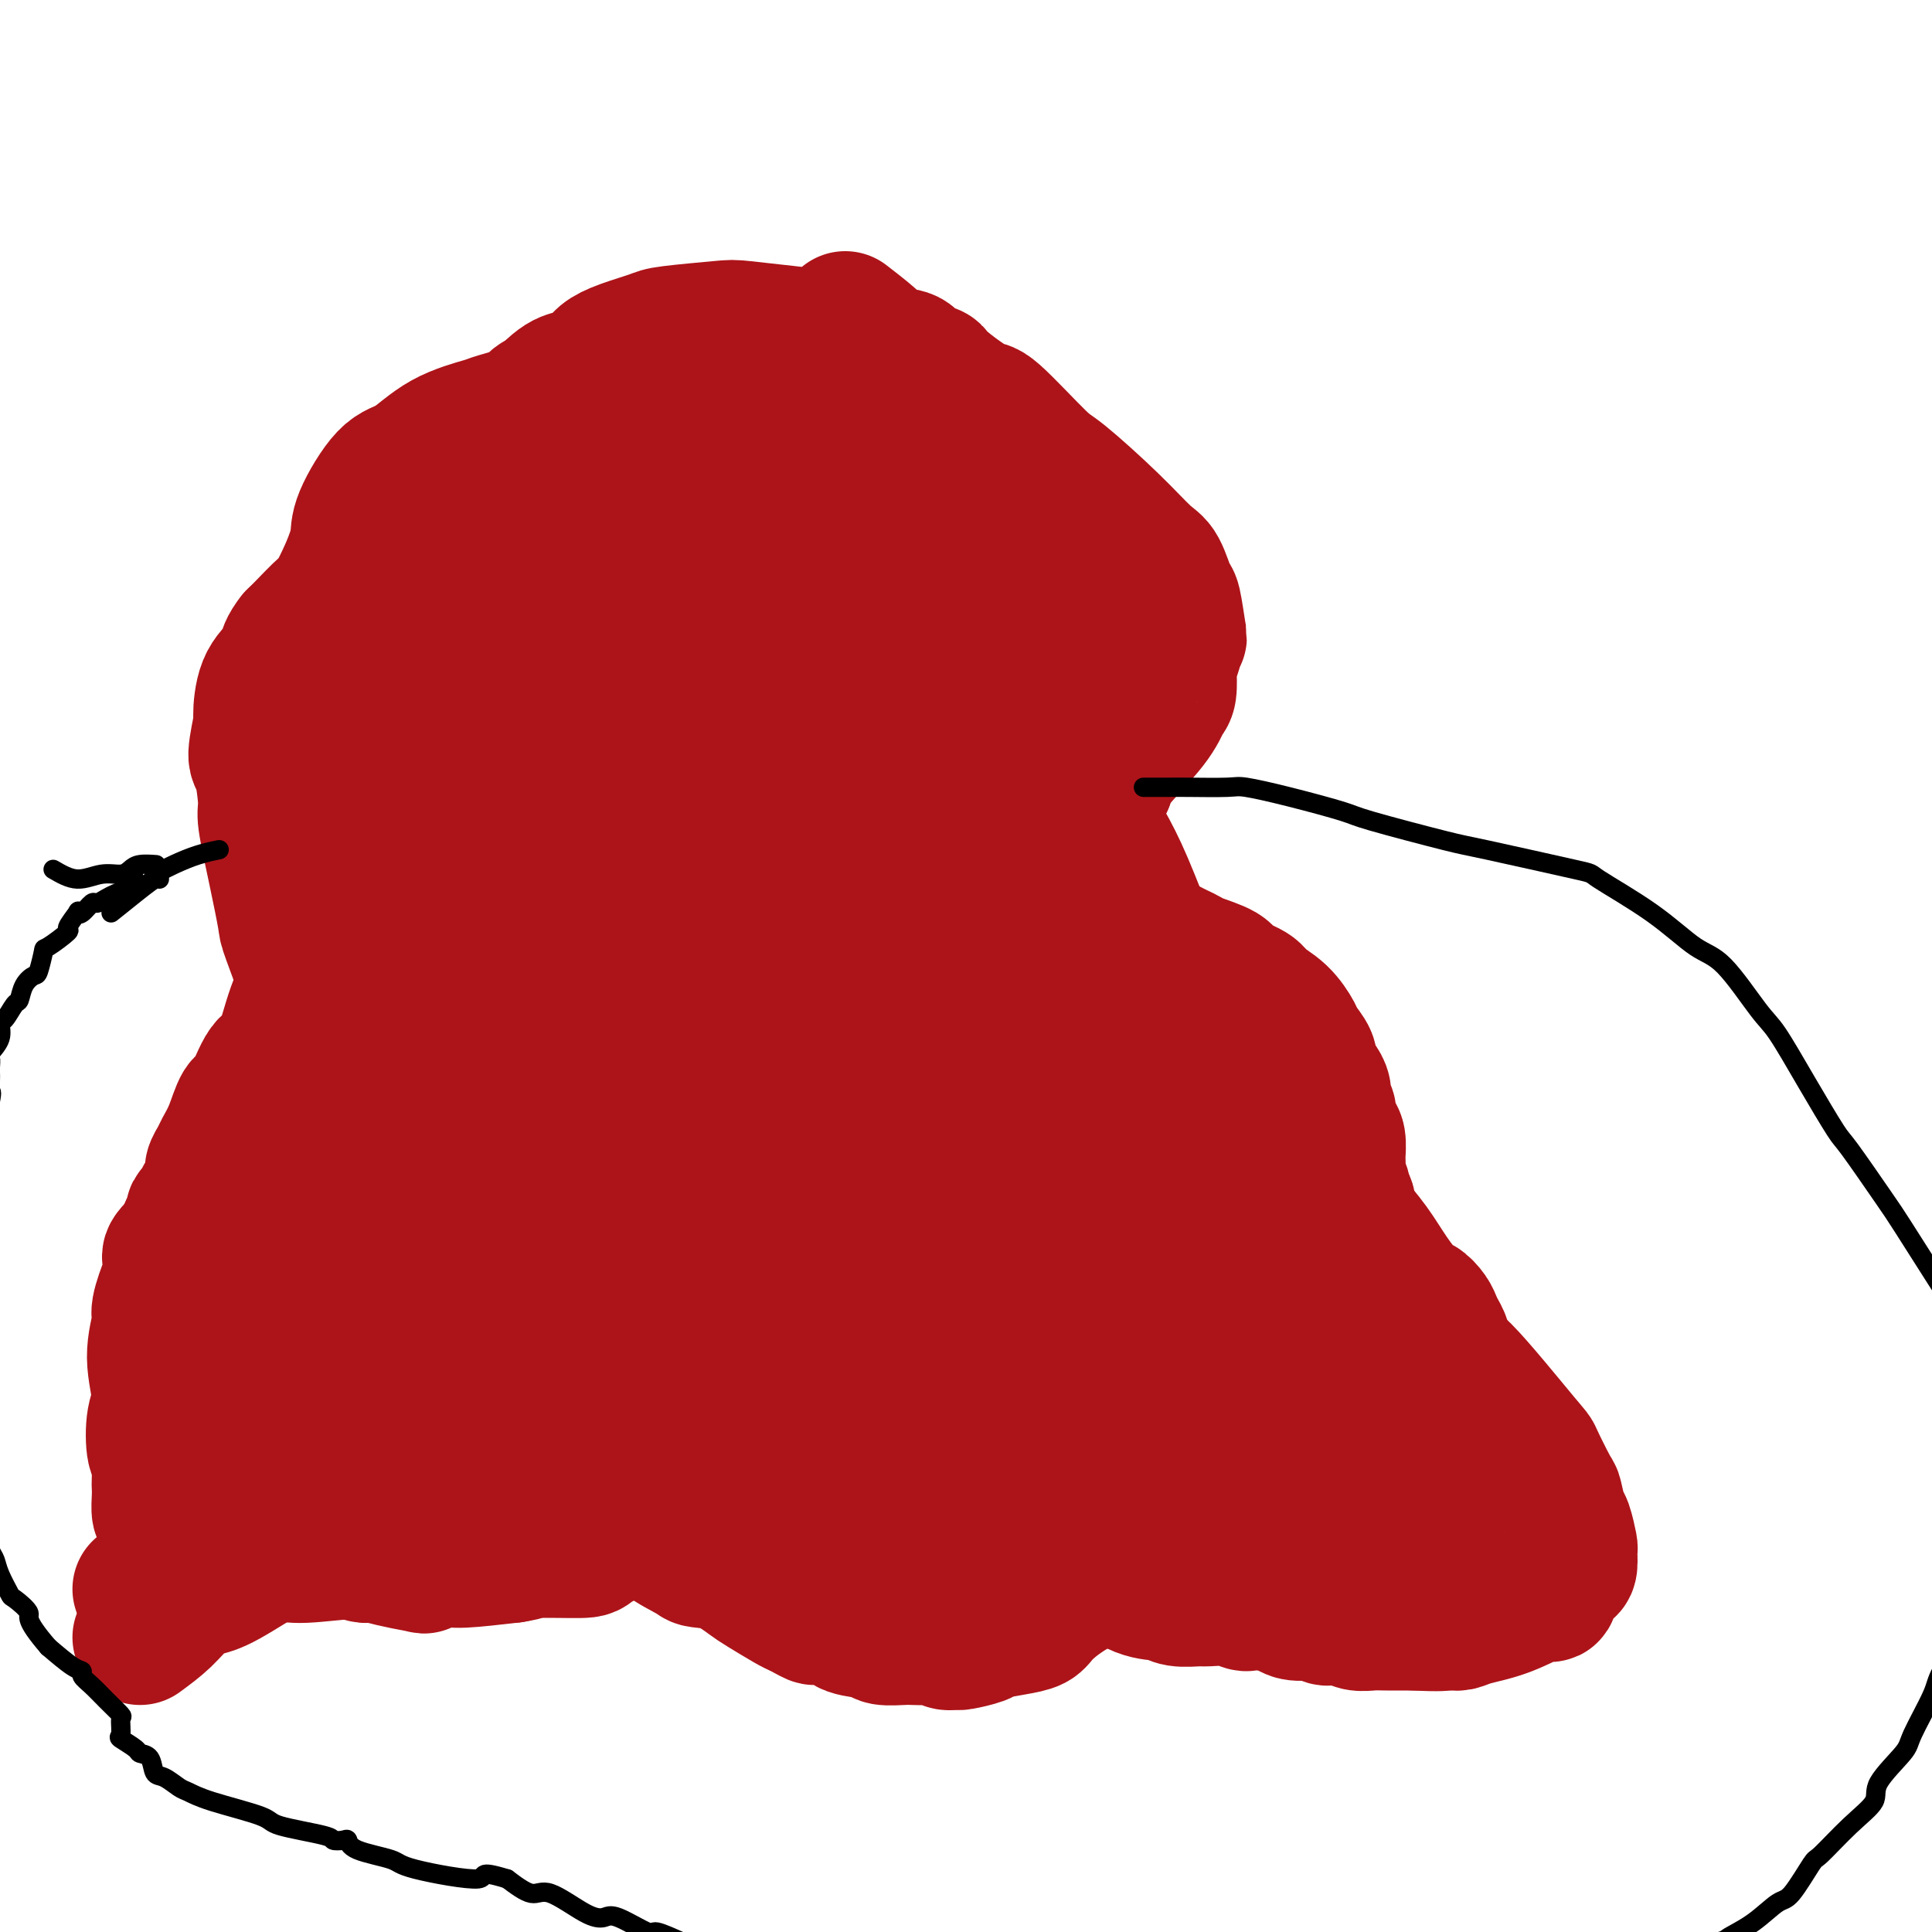 <svg viewBox='0 0 400 400' version='1.1' xmlns='http://www.w3.org/2000/svg' xmlns:xlink='http://www.w3.org/1999/xlink'><g fill='none' stroke='#000000' stroke-width='6' stroke-linecap='round' stroke-linejoin='round'><path d='M96,84c-0.000,0.000 -0.000,0.000 0,0c0.000,-0.000 0.001,-0.001 0,0c-0.001,0.001 -0.004,0.003 0,0c0.004,-0.003 0.015,-0.011 0,0c-0.015,0.011 -0.055,0.042 0,0c0.055,-0.042 0.207,-0.156 0,0c-0.207,0.156 -0.771,0.582 0,0c0.771,-0.582 2.878,-2.173 4,-3c1.122,-0.827 1.260,-0.890 2,-1c0.740,-0.110 2.084,-0.267 4,-1c1.916,-0.733 4.404,-2.041 7,-3c2.596,-0.959 5.299,-1.568 7,-2c1.701,-0.432 2.399,-0.687 5,-2c2.601,-1.313 7.103,-3.683 13,-5c5.897,-1.317 13.187,-1.580 17,-2c3.813,-0.420 4.148,-0.995 7,-1c2.852,-0.005 8.221,0.562 11,1c2.779,0.438 2.969,0.748 5,1c2.031,0.252 5.903,0.445 9,2c3.097,1.555 5.419,4.473 7,6c1.581,1.527 2.423,1.664 4,3c1.577,1.336 3.891,3.872 5,5c1.109,1.128 1.015,0.850 2,2c0.985,1.150 3.048,3.729 4,5c0.952,1.271 0.791,1.233 1,2c0.209,0.767 0.788,2.338 1,3c0.212,0.662 0.057,0.415 0,1c-0.057,0.585 -0.015,2.004 0,3c0.015,0.996 0.004,1.570 0,2c-0.004,0.430 -0.002,0.715 0,1'/><path d='M211,101c0.080,2.290 -0.721,2.015 -1,2c-0.279,-0.015 -0.037,0.230 0,1c0.037,0.770 -0.133,2.064 -1,4c-0.867,1.936 -2.433,4.512 -3,6c-0.567,1.488 -0.137,1.886 -1,4c-0.863,2.114 -3.021,5.942 -4,8c-0.979,2.058 -0.780,2.345 -2,4c-1.220,1.655 -3.858,4.678 -5,6c-1.142,1.322 -0.788,0.943 -1,2c-0.212,1.057 -0.989,3.548 -2,6c-1.011,2.452 -2.257,4.863 -3,6c-0.743,1.137 -0.985,1.000 -1,2c-0.015,1.000 0.196,3.138 0,4c-0.196,0.862 -0.798,0.447 -1,1c-0.202,0.553 -0.005,2.074 0,3c0.005,0.926 -0.182,1.257 0,2c0.182,0.743 0.734,1.897 1,3c0.266,1.103 0.245,2.155 2,4c1.755,1.845 5.284,4.483 7,6c1.716,1.517 1.619,1.913 2,2c0.381,0.087 1.242,-0.135 3,1c1.758,1.135 4.414,3.625 6,5c1.586,1.375 2.101,1.633 5,3c2.899,1.367 8.181,3.843 11,5c2.819,1.157 3.174,0.995 6,2c2.826,1.005 8.122,3.178 11,4c2.878,0.822 3.338,0.292 5,1c1.662,0.708 4.524,2.652 6,4c1.476,1.348 1.564,2.099 2,3c0.436,0.901 1.218,1.950 2,3'/><path d='M255,208c1.776,2.314 1.216,3.100 1,4c-0.216,0.900 -0.089,1.914 0,3c0.089,1.086 0.141,2.244 0,3c-0.141,0.756 -0.473,1.109 -1,2c-0.527,0.891 -1.248,2.321 -3,4c-1.752,1.679 -4.536,3.607 -6,5c-1.464,1.393 -1.607,2.250 -3,4c-1.393,1.750 -4.037,4.393 -6,6c-1.963,1.607 -3.247,2.179 -5,4c-1.753,1.821 -3.976,4.892 -6,7c-2.024,2.108 -3.851,3.253 -5,4c-1.149,0.747 -1.621,1.094 -2,2c-0.379,0.906 -0.665,2.369 -1,3c-0.335,0.631 -0.720,0.429 -1,1c-0.280,0.571 -0.454,1.914 0,3c0.454,1.086 1.535,1.915 2,2c0.465,0.085 0.314,-0.574 2,1c1.686,1.574 5.209,5.380 7,7c1.791,1.620 1.852,1.053 2,1c0.148,-0.053 0.384,0.408 1,1c0.616,0.592 1.611,1.316 2,2c0.389,0.684 0.171,1.328 0,2c-0.171,0.672 -0.294,1.371 -1,3c-0.706,1.629 -1.996,4.188 -3,6c-1.004,1.812 -1.721,2.877 -3,5c-1.279,2.123 -3.119,5.304 -4,7c-0.881,1.696 -0.803,1.908 -2,3c-1.197,1.092 -3.668,3.063 -5,4c-1.332,0.937 -1.523,0.839 -2,1c-0.477,0.161 -1.238,0.580 -2,1'/><path d='M211,309c-1.500,1.000 -0.750,0.500 0,0'/><path d='M105,77c-1.387,0.452 -2.774,0.904 -5,2c-2.226,1.096 -5.290,2.837 -6,3c-0.710,0.163 0.934,-1.251 -1,0c-1.934,1.251 -7.446,5.166 -10,7c-2.554,1.834 -2.150,1.588 -3,4c-0.850,2.412 -2.954,7.481 -4,10c-1.046,2.519 -1.033,2.486 -2,5c-0.967,2.514 -2.914,7.573 -4,10c-1.086,2.427 -1.311,2.222 -2,4c-0.689,1.778 -1.841,5.539 -2,8c-0.159,2.461 0.677,3.621 1,5c0.323,1.379 0.133,2.976 1,5c0.867,2.024 2.790,4.475 4,6c1.210,1.525 1.708,2.122 3,4c1.292,1.878 3.380,5.035 4,7c0.620,1.965 -0.228,2.736 0,4c0.228,1.264 1.530,3.020 2,5c0.470,1.980 0.107,4.185 0,5c-0.107,0.815 0.044,0.239 0,1c-0.044,0.761 -0.281,2.859 0,4c0.281,1.141 1.080,1.326 1,2c-0.080,0.674 -1.040,1.837 -2,3'/><path d='M80,181c0.214,4.212 0.250,2.742 0,3c-0.250,0.258 -0.786,2.243 -2,5c-1.214,2.757 -3.107,6.287 -4,8c-0.893,1.713 -0.786,1.610 -3,4c-2.214,2.390 -6.750,7.274 -9,10c-2.250,2.726 -2.213,3.295 -4,5c-1.787,1.705 -5.397,4.548 -8,7c-2.603,2.452 -4.200,4.515 -5,6c-0.800,1.485 -0.802,2.393 -1,4c-0.198,1.607 -0.590,3.914 -1,5c-0.410,1.086 -0.838,0.953 -1,2c-0.162,1.047 -0.057,3.274 0,5c0.057,1.726 0.067,2.949 0,4c-0.067,1.051 -0.212,1.929 0,3c0.212,1.071 0.781,2.334 1,3c0.219,0.666 0.087,0.735 0,1c-0.087,0.265 -0.129,0.726 0,1c0.129,0.274 0.428,0.359 0,1c-0.428,0.641 -1.582,1.836 -2,2c-0.418,0.164 -0.098,-0.702 -1,1c-0.902,1.702 -3.025,5.974 -4,8c-0.975,2.026 -0.801,1.808 -1,2c-0.199,0.192 -0.771,0.794 -1,2c-0.229,1.206 -0.114,3.014 0,4c0.114,0.986 0.227,1.148 0,2c-0.227,0.852 -0.793,2.393 -1,4c-0.207,1.607 -0.056,3.279 0,4c0.056,0.721 0.016,0.492 0,1c-0.016,0.508 -0.008,1.754 0,3'/><path d='M33,291c-0.062,2.841 0.282,0.945 1,1c0.718,0.055 1.811,2.061 2,3c0.189,0.939 -0.527,0.812 0,1c0.527,0.188 2.298,0.692 3,1c0.702,0.308 0.336,0.420 2,0c1.664,-0.420 5.358,-1.371 9,-2c3.642,-0.629 7.233,-0.936 9,-1c1.767,-0.064 1.712,0.114 4,0c2.288,-0.114 6.920,-0.519 9,-1c2.080,-0.481 1.608,-1.036 3,-1c1.392,0.036 4.649,0.665 6,1c1.351,0.335 0.798,0.377 1,1c0.202,0.623 1.161,1.827 2,3c0.839,1.173 1.558,2.316 2,3c0.442,0.684 0.607,0.907 3,2c2.393,1.093 7.016,3.054 9,4c1.984,0.946 1.330,0.877 5,2c3.670,1.123 11.663,3.437 15,4c3.337,0.563 2.017,-0.625 2,-1c-0.017,-0.375 1.270,0.061 2,0c0.730,-0.061 0.904,-0.621 3,-1c2.096,-0.379 6.115,-0.578 8,-1c1.885,-0.422 1.637,-1.065 4,-2c2.363,-0.935 7.337,-2.160 10,-3c2.663,-0.840 3.015,-1.294 5,-2c1.985,-0.706 5.604,-1.663 9,-2c3.396,-0.337 6.568,-0.052 8,0c1.432,0.052 1.123,-0.128 2,0c0.877,0.128 2.938,0.564 5,1'/><path d='M176,301c3.190,0.375 3.664,0.812 4,1c0.336,0.188 0.534,0.125 1,0c0.466,-0.125 1.200,-0.314 2,0c0.800,0.314 1.665,1.130 3,2c1.335,0.870 3.139,1.795 4,2c0.861,0.205 0.781,-0.310 2,0c1.219,0.310 3.739,1.444 5,2c1.261,0.556 1.263,0.534 2,1c0.737,0.466 2.211,1.419 3,2c0.789,0.581 0.895,0.791 1,1'/></g>
<g fill='none' stroke='#AD1419' stroke-width='6' stroke-linecap='round' stroke-linejoin='round'><path d='M143,107c1.640,-1.409 3.280,-2.817 3,-4c-0.280,-1.183 -2.481,-2.140 -4,-2c-1.519,0.140 -2.355,1.377 -3,2c-0.645,0.623 -1.099,0.632 -2,2c-0.901,1.368 -2.251,4.097 -3,7c-0.749,2.903 -0.898,5.981 -1,8c-0.102,2.019 -0.158,2.978 1,6c1.158,3.022 3.530,8.107 5,11c1.470,2.893 2.040,3.595 4,6c1.960,2.405 5.311,6.514 8,8c2.689,1.486 4.715,0.351 6,0c1.285,-0.351 1.828,0.084 3,-1c1.172,-1.084 2.972,-3.687 4,-5c1.028,-1.313 1.282,-1.335 2,-3c0.718,-1.665 1.900,-4.974 2,-10c0.100,-5.026 -0.880,-11.770 -1,-15c-0.120,-3.230 0.622,-2.947 0,-7c-0.622,-4.053 -2.606,-12.444 -4,-17c-1.394,-4.556 -2.197,-5.278 -3,-6'/><path d='M160,87c-1.333,-4.000 -1.167,-2.500 -1,-1'/></g>
<g fill='none' stroke='#AD1419' stroke-width='28' stroke-linecap='round' stroke-linejoin='round'><path d='M169,128c-0.674,-2.051 -1.347,-4.101 -3,-6c-1.653,-1.899 -4.284,-3.646 -8,-4c-3.716,-0.354 -8.516,0.687 -11,1c-2.484,0.313 -2.652,-0.101 -6,2c-3.348,2.101 -9.878,6.717 -13,10c-3.122,3.283 -2.838,5.234 -4,10c-1.162,4.766 -3.770,12.347 -3,20c0.770,7.653 4.918,15.379 7,20c2.082,4.621 2.098,6.137 7,10c4.902,3.863 14.690,10.072 20,13c5.310,2.928 6.140,2.573 11,3c4.860,0.427 13.748,1.636 18,2c4.252,0.364 3.868,-0.115 5,-2c1.132,-1.885 3.781,-5.175 5,-7c1.219,-1.825 1.010,-2.184 1,-5c-0.010,-2.816 0.180,-8.089 0,-14c-0.180,-5.911 -0.729,-12.459 -1,-16c-0.271,-3.541 -0.264,-4.073 -3,-10c-2.736,-5.927 -8.216,-17.248 -11,-23c-2.784,-5.752 -2.872,-5.934 -6,-8c-3.128,-2.066 -9.296,-6.016 -14,-7c-4.704,-0.984 -7.946,0.999 -10,2c-2.054,1.001 -2.922,1.021 -4,2c-1.078,0.979 -2.367,2.917 -3,4c-0.633,1.083 -0.609,1.309 0,3c0.609,1.691 1.805,4.845 3,8'/><path d='M146,136c1.262,3.028 2.917,5.099 8,10c5.083,4.901 13.592,12.632 21,18c7.408,5.368 13.713,8.373 17,10c3.287,1.627 3.556,1.877 5,1c1.444,-0.877 4.062,-2.881 5,-3c0.938,-0.119 0.195,1.648 0,0c-0.195,-1.648 0.159,-6.709 0,-10c-0.159,-3.291 -0.829,-4.810 -2,-12c-1.171,-7.190 -2.842,-20.049 -7,-31c-4.158,-10.951 -10.802,-19.992 -15,-25c-4.198,-5.008 -5.949,-5.982 -10,-7c-4.051,-1.018 -10.401,-2.082 -13,-2c-2.599,0.082 -1.445,1.308 -2,3c-0.555,1.692 -2.817,3.851 -2,13c0.817,9.149 4.713,25.288 7,35c2.287,9.712 2.965,12.997 8,25c5.035,12.003 14.427,32.725 19,43c4.573,10.275 4.326,10.104 7,14c2.674,3.896 8.270,11.861 11,15c2.730,3.139 2.595,1.452 3,2c0.405,0.548 1.351,3.329 3,-2c1.649,-5.329 4.002,-18.770 5,-26c0.998,-7.230 0.641,-8.251 -2,-21c-2.641,-12.749 -7.565,-37.226 -12,-56c-4.435,-18.774 -8.381,-31.843 -11,-39c-2.619,-7.157 -3.912,-8.401 -7,-10c-3.088,-1.599 -7.972,-3.552 -10,-4c-2.028,-0.448 -1.200,0.610 -1,0c0.200,-0.610 -0.229,-2.889 0,0c0.229,2.889 1.114,10.944 2,19'/><path d='M173,96c0.668,4.340 1.836,5.688 5,15c3.164,9.312 8.322,26.586 14,43c5.678,16.414 11.874,31.967 15,40c3.126,8.033 3.182,8.547 7,12c3.818,3.453 11.397,9.846 16,13c4.603,3.154 6.229,3.069 8,0c1.771,-3.069 3.686,-9.120 5,-10c1.314,-0.880 2.026,3.412 0,-1c-2.026,-4.412 -6.791,-17.529 -10,-25c-3.209,-7.471 -4.862,-9.295 -10,-19c-5.138,-9.705 -13.761,-27.292 -21,-40c-7.239,-12.708 -13.093,-20.537 -17,-26c-3.907,-5.463 -5.867,-8.561 -12,-11c-6.133,-2.439 -16.439,-4.218 -22,-5c-5.561,-0.782 -6.378,-0.568 -10,1c-3.622,1.568 -10.048,4.489 -13,6c-2.952,1.511 -2.429,1.611 -3,4c-0.571,2.389 -2.234,7.067 0,16c2.234,8.933 8.367,22.122 12,30c3.633,7.878 4.765,10.444 10,20c5.235,9.556 14.572,26.100 26,39c11.428,12.900 24.947,22.156 31,26c6.053,3.844 4.642,2.277 5,2c0.358,-0.277 2.486,0.738 4,-3c1.514,-3.738 2.414,-12.228 3,-16c0.586,-3.772 0.859,-2.826 -1,-11c-1.859,-8.174 -5.849,-25.469 -8,-35c-2.151,-9.531 -2.464,-11.297 -5,-20c-2.536,-8.703 -7.296,-24.344 -12,-35c-4.704,-10.656 -9.352,-16.328 -14,-22'/><path d='M176,84c-3.474,-3.962 -5.158,-2.868 -7,-3c-1.842,-0.132 -3.843,-1.490 -5,-1c-1.157,0.490 -1.472,2.826 -2,4c-0.528,1.174 -1.271,1.184 -1,3c0.271,1.816 1.556,5.436 2,8c0.444,2.564 0.046,4.070 2,13c1.954,8.930 6.261,25.284 9,34c2.739,8.716 3.910,9.793 7,16c3.090,6.207 8.097,17.543 11,23c2.903,5.457 3.701,5.034 6,8c2.299,2.966 6.098,9.322 10,11c3.902,1.678 7.908,-1.323 10,-3c2.092,-1.677 2.272,-2.032 3,-5c0.728,-2.968 2.004,-8.551 3,-12c0.996,-3.449 1.712,-4.765 1,-10c-0.712,-5.235 -2.852,-14.390 -8,-29c-5.148,-14.610 -13.302,-34.675 -17,-44c-3.698,-9.325 -2.938,-7.910 -4,-9c-1.062,-1.090 -3.945,-4.685 -5,-6c-1.055,-1.315 -0.281,-0.349 0,0c0.281,0.349 0.069,0.081 0,0c-0.069,-0.081 0.003,0.024 0,0c-0.003,-0.024 -0.082,-0.176 0,1c0.082,1.176 0.325,3.680 1,10c0.675,6.320 1.780,16.457 2,22c0.220,5.543 -0.447,6.491 1,13c1.447,6.509 5.006,18.580 7,25c1.994,6.420 2.421,7.190 4,9c1.579,1.810 4.308,4.660 6,6c1.692,1.340 2.346,1.170 3,1'/><path d='M215,169c1.809,0.778 1.832,-0.777 2,-2c0.168,-1.223 0.482,-2.115 1,-2c0.518,0.115 1.240,1.236 0,-3c-1.240,-4.236 -4.440,-13.831 -6,-19c-1.560,-5.169 -1.478,-5.913 -3,-11c-1.522,-5.087 -4.649,-14.519 -6,-19c-1.351,-4.481 -0.927,-4.013 -2,-6c-1.073,-1.987 -3.645,-6.428 -5,-9c-1.355,-2.572 -1.494,-3.274 -2,-4c-0.506,-0.726 -1.379,-1.477 -2,-2c-0.621,-0.523 -0.990,-0.818 -1,-1c-0.010,-0.182 0.339,-0.252 0,0c-0.339,0.252 -1.365,0.827 -2,1c-0.635,0.173 -0.877,-0.057 -2,0c-1.123,0.057 -3.127,0.401 -7,0c-3.873,-0.401 -9.616,-1.547 -12,-2c-2.384,-0.453 -1.410,-0.214 -6,-1c-4.590,-0.786 -14.742,-2.599 -19,-3c-4.258,-0.401 -2.620,0.610 -3,1c-0.380,0.390 -2.779,0.160 -4,0c-1.221,-0.160 -1.264,-0.250 -2,0c-0.736,0.250 -2.164,0.840 -3,1c-0.836,0.160 -1.079,-0.112 -2,0c-0.921,0.112 -2.521,0.606 -3,1c-0.479,0.394 0.163,0.687 0,1c-0.163,0.313 -1.129,0.645 -2,1c-0.871,0.355 -1.646,0.734 -2,1c-0.354,0.266 -0.288,0.418 -1,1c-0.712,0.582 -2.204,1.595 -3,2c-0.796,0.405 -0.898,0.203 -1,0'/><path d='M117,95c-1.810,1.135 -1.834,0.972 -2,1c-0.166,0.028 -0.474,0.248 -1,1c-0.526,0.752 -1.268,2.035 -2,3c-0.732,0.965 -1.452,1.613 -2,2c-0.548,0.387 -0.923,0.514 -2,1c-1.077,0.486 -2.857,1.332 -4,2c-1.143,0.668 -1.651,1.157 -3,2c-1.349,0.843 -3.539,2.041 -5,3c-1.461,0.959 -2.191,1.679 -3,2c-0.809,0.321 -1.695,0.242 -3,1c-1.305,0.758 -3.029,2.353 -4,3c-0.971,0.647 -1.188,0.346 -2,1c-0.812,0.654 -2.219,2.262 -3,3c-0.781,0.738 -0.938,0.604 -1,1c-0.062,0.396 -0.031,1.322 0,3c0.031,1.678 0.061,4.109 0,5c-0.061,0.891 -0.214,0.243 0,3c0.214,2.757 0.793,8.920 1,13c0.207,4.080 0.041,6.078 0,7c-0.041,0.922 0.041,0.769 0,2c-0.041,1.231 -0.207,3.847 0,5c0.207,1.153 0.788,0.843 1,1c0.212,0.157 0.056,0.782 0,1c-0.056,0.218 -0.011,0.030 0,0c0.011,-0.030 -0.012,0.098 0,0c0.012,-0.098 0.058,-0.421 0,-1c-0.058,-0.579 -0.222,-1.413 0,-2c0.222,-0.587 0.829,-0.927 1,-2c0.171,-1.073 -0.094,-2.878 0,-4c0.094,-1.122 0.547,-1.561 1,-2'/><path d='M84,150c1.079,-2.359 2.277,-3.757 3,-5c0.723,-1.243 0.971,-2.329 2,-5c1.029,-2.671 2.838,-6.925 4,-9c1.162,-2.075 1.678,-1.970 2,-4c0.322,-2.030 0.449,-6.193 1,-10c0.551,-3.807 1.524,-7.256 2,-9c0.476,-1.744 0.453,-1.781 1,-3c0.547,-1.219 1.664,-3.620 2,-5c0.336,-1.380 -0.109,-1.739 0,-2c0.109,-0.261 0.773,-0.424 1,-1c0.227,-0.576 0.018,-1.564 0,-2c-0.018,-0.436 0.156,-0.320 0,0c-0.156,0.320 -0.643,0.844 -1,1c-0.357,0.156 -0.584,-0.057 -1,0c-0.416,0.057 -1.020,0.384 -2,1c-0.980,0.616 -2.337,1.521 -3,2c-0.663,0.479 -0.632,0.532 -1,1c-0.368,0.468 -1.136,1.352 -2,2c-0.864,0.648 -1.825,1.061 -4,3c-2.175,1.939 -5.564,5.405 -7,7c-1.436,1.595 -0.921,1.321 -1,2c-0.079,0.679 -0.753,2.312 -1,4c-0.247,1.688 -0.066,3.433 0,4c0.066,0.567 0.016,-0.043 0,0c-0.016,0.043 0.001,0.741 0,1c-0.001,0.259 -0.021,0.080 0,0c0.021,-0.080 0.083,-0.060 0,0c-0.083,0.060 -0.309,0.160 0,0c0.309,-0.160 1.155,-0.580 2,-1'/><path d='M81,122c-0.012,1.553 -0.043,0.437 2,-1c2.043,-1.437 6.158,-3.195 11,-6c4.842,-2.805 10.410,-6.658 14,-9c3.590,-2.342 5.201,-3.174 9,-6c3.799,-2.826 9.786,-7.648 13,-10c3.214,-2.352 3.656,-2.234 6,-4c2.344,-1.766 6.589,-5.415 9,-7c2.411,-1.585 2.989,-1.106 4,-2c1.011,-0.894 2.457,-3.160 3,-4c0.543,-0.840 0.184,-0.253 0,0c-0.184,0.253 -0.192,0.173 0,0c0.192,-0.173 0.586,-0.439 0,0c-0.586,0.439 -2.150,1.585 -3,2c-0.850,0.415 -0.987,0.101 -3,1c-2.013,0.899 -5.903,3.012 -8,4c-2.097,0.988 -2.400,0.851 -3,1c-0.600,0.149 -1.495,0.584 -3,2c-1.505,1.416 -3.620,3.812 -5,5c-1.380,1.188 -2.027,1.167 -4,3c-1.973,1.833 -5.273,5.519 -7,7c-1.727,1.481 -1.881,0.758 -3,2c-1.119,1.242 -3.203,4.449 -4,6c-0.797,1.551 -0.306,1.447 -1,2c-0.694,0.553 -2.571,1.764 -4,3c-1.429,1.236 -2.408,2.496 -3,3c-0.592,0.504 -0.796,0.252 -1,0'/><path d='M100,114c-5.177,4.979 -2.120,1.926 -1,1c1.120,-0.926 0.303,0.274 0,1c-0.303,0.726 -0.091,0.977 0,1c0.091,0.023 0.062,-0.182 0,0c-0.062,0.182 -0.157,0.751 0,1c0.157,0.249 0.565,0.179 1,0c0.435,-0.179 0.895,-0.467 1,-1c0.105,-0.533 -0.146,-1.309 0,-2c0.146,-0.691 0.688,-1.296 1,-2c0.312,-0.704 0.392,-1.509 1,-2c0.608,-0.491 1.743,-0.670 3,-2c1.257,-1.330 2.638,-3.813 3,-5c0.362,-1.187 -0.293,-1.078 0,-2c0.293,-0.922 1.535,-2.875 2,-4c0.465,-1.125 0.154,-1.423 0,-2c-0.154,-0.577 -0.150,-1.434 0,-2c0.150,-0.566 0.446,-0.842 0,-1c-0.446,-0.158 -1.635,-0.199 -2,0c-0.365,0.199 0.094,0.638 0,1c-0.094,0.362 -0.743,0.648 -1,1c-0.257,0.352 -0.124,0.771 0,1c0.124,0.229 0.239,0.268 0,1c-0.239,0.732 -0.834,2.159 -1,4c-0.166,1.841 0.095,4.098 0,6c-0.095,1.902 -0.548,3.451 -1,5'/><path d='M106,112c-0.492,4.939 -0.723,8.787 -1,11c-0.277,2.213 -0.600,2.791 -1,5c-0.400,2.209 -0.879,6.049 -1,8c-0.121,1.951 0.114,2.014 0,4c-0.114,1.986 -0.576,5.894 -1,8c-0.424,2.106 -0.809,2.410 -1,4c-0.191,1.590 -0.189,4.465 -1,7c-0.811,2.535 -2.437,4.730 -3,6c-0.563,1.270 -0.065,1.615 -1,3c-0.935,1.385 -3.304,3.811 -4,5c-0.696,1.189 0.281,1.141 -1,3c-1.281,1.859 -4.821,5.626 -7,8c-2.179,2.374 -2.997,3.357 -4,5c-1.003,1.643 -2.191,3.946 -3,7c-0.809,3.054 -1.241,6.857 -1,8c0.241,1.143 1.153,-0.376 0,3c-1.153,3.376 -4.373,11.648 -6,15c-1.627,3.352 -1.662,1.786 -3,3c-1.338,1.214 -3.978,5.208 -5,7c-1.022,1.792 -0.428,1.383 -1,3c-0.572,1.617 -2.312,5.261 -3,7c-0.688,1.739 -0.323,1.572 0,3c0.323,1.428 0.606,4.452 1,7c0.394,2.548 0.901,4.620 1,6c0.099,1.380 -0.210,2.068 0,3c0.210,0.932 0.937,2.109 1,3c0.063,0.891 -0.540,1.497 -1,2c-0.460,0.503 -0.778,0.905 -1,1c-0.222,0.095 -0.349,-0.116 -1,0c-0.651,0.116 -1.825,0.558 -3,1'/><path d='M55,268c-1.788,0.804 -3.257,0.815 -4,1c-0.743,0.185 -0.761,0.543 -1,1c-0.239,0.457 -0.698,1.012 -1,1c-0.302,-0.012 -0.445,-0.592 -1,0c-0.555,0.592 -1.522,2.355 -2,3c-0.478,0.645 -0.467,0.170 -1,1c-0.533,0.830 -1.609,2.965 -2,4c-0.391,1.035 -0.098,0.972 0,1c0.098,0.028 0.002,0.148 0,1c-0.002,0.852 0.092,2.436 0,3c-0.092,0.564 -0.370,0.109 0,1c0.370,0.891 1.387,3.127 2,4c0.613,0.873 0.821,0.381 2,1c1.179,0.619 3.330,2.348 5,3c1.670,0.652 2.859,0.228 6,0c3.141,-0.228 8.233,-0.260 13,0c4.767,0.260 9.209,0.813 12,1c2.791,0.187 3.933,0.010 4,0c0.067,-0.010 -0.939,0.147 1,0c1.939,-0.147 6.824,-0.599 10,-1c3.176,-0.401 4.644,-0.752 6,-1c1.356,-0.248 2.602,-0.392 5,-1c2.398,-0.608 5.950,-1.678 8,-2c2.050,-0.322 2.598,0.106 3,0c0.402,-0.106 0.658,-0.746 2,-1c1.342,-0.254 3.771,-0.123 5,0c1.229,0.123 1.257,0.239 3,1c1.743,0.761 5.200,2.166 7,3c1.800,0.834 1.943,1.095 4,2c2.057,0.905 6.029,2.452 10,4'/><path d='M151,298c4.406,1.805 3.423,1.319 5,2c1.577,0.681 5.716,2.531 9,4c3.284,1.469 5.713,2.557 7,3c1.287,0.443 1.430,0.242 3,1c1.570,0.758 4.565,2.476 6,3c1.435,0.524 1.310,-0.146 2,0c0.690,0.146 2.195,1.108 3,2c0.805,0.892 0.910,1.713 2,2c1.090,0.287 3.165,0.039 5,0c1.835,-0.039 3.432,0.130 4,0c0.568,-0.130 0.109,-0.561 1,-1c0.891,-0.439 3.133,-0.887 4,-1c0.867,-0.113 0.360,0.111 1,0c0.640,-0.111 2.428,-0.555 4,-1c1.572,-0.445 2.928,-0.890 4,-1c1.072,-0.110 1.860,0.114 3,0c1.140,-0.114 2.631,-0.567 7,-1c4.369,-0.433 11.615,-0.846 15,-1c3.385,-0.154 2.907,-0.047 5,0c2.093,0.047 6.756,0.036 9,0c2.244,-0.036 2.070,-0.097 3,0c0.930,0.097 2.966,0.352 5,1c2.034,0.648 4.067,1.689 5,2c0.933,0.311 0.768,-0.109 2,0c1.232,0.109 3.862,0.746 5,1c1.138,0.254 0.783,0.123 1,0c0.217,-0.123 1.007,-0.239 2,0c0.993,0.239 2.191,0.834 3,1c0.809,0.166 1.231,-0.095 2,0c0.769,0.095 1.884,0.548 3,1'/><path d='M281,315c7.579,0.856 4.028,-0.006 3,0c-1.028,0.006 0.468,0.878 1,1c0.532,0.122 0.100,-0.505 1,-1c0.900,-0.495 3.132,-0.856 5,-2c1.868,-1.144 3.372,-3.070 4,-4c0.628,-0.930 0.379,-0.864 1,-3c0.621,-2.136 2.111,-6.473 3,-9c0.889,-2.527 1.177,-3.243 1,-5c-0.177,-1.757 -0.820,-4.553 -1,-7c-0.180,-2.447 0.103,-4.544 0,-6c-0.103,-1.456 -0.592,-2.271 -1,-3c-0.408,-0.729 -0.734,-1.372 -1,-2c-0.266,-0.628 -0.471,-1.240 -1,-2c-0.529,-0.760 -1.382,-1.668 -2,-2c-0.618,-0.332 -1.001,-0.089 -2,-1c-0.999,-0.911 -2.613,-2.978 -4,-5c-1.387,-2.022 -2.546,-4.000 -4,-6c-1.454,-2.000 -3.202,-4.022 -4,-5c-0.798,-0.978 -0.646,-0.912 -3,-3c-2.354,-2.088 -7.214,-6.329 -10,-9c-2.786,-2.671 -3.497,-3.773 -7,-6c-3.503,-2.227 -9.796,-5.579 -17,-9c-7.204,-3.421 -15.318,-6.911 -20,-9c-4.682,-2.089 -5.930,-2.776 -10,-6c-4.070,-3.224 -10.961,-8.983 -14,-12c-3.039,-3.017 -2.226,-3.292 -3,-5c-0.774,-1.708 -3.135,-4.850 -4,-6c-0.865,-1.150 -0.233,-0.310 0,0c0.233,0.310 0.067,0.088 0,0c-0.067,-0.088 -0.033,-0.044 0,0'/><path d='M192,188c-3.313,-3.627 -1.096,-1.193 0,0c1.096,1.193 1.071,1.145 1,1c-0.071,-0.145 -0.188,-0.387 0,1c0.188,1.387 0.682,4.403 1,6c0.318,1.597 0.461,1.775 1,4c0.539,2.225 1.474,6.497 5,13c3.526,6.503 9.642,15.237 14,21c4.358,5.763 6.957,8.555 15,16c8.043,7.445 21.530,19.541 28,25c6.470,5.459 5.924,4.279 9,6c3.076,1.721 9.775,6.341 13,9c3.225,2.659 2.977,3.355 3,4c0.023,0.645 0.318,1.238 0,1c-0.318,-0.238 -1.248,-1.307 -1,-1c0.248,0.307 1.676,1.990 0,0c-1.676,-1.990 -6.454,-7.652 -9,-11c-2.546,-3.348 -2.859,-4.380 -9,-10c-6.141,-5.620 -18.110,-15.828 -24,-21c-5.890,-5.172 -5.701,-5.309 -8,-7c-2.299,-1.691 -7.085,-4.938 -9,-6c-1.915,-1.062 -0.959,0.059 -1,0c-0.041,-0.059 -1.078,-1.297 0,0c1.078,1.297 4.269,5.130 6,7c1.731,1.870 2.000,1.777 3,3c1.000,1.223 2.732,3.761 4,5c1.268,1.239 2.072,1.180 2,1c-0.072,-0.180 -1.021,-0.480 -3,-2c-1.979,-1.520 -4.990,-4.260 -8,-7'/><path d='M225,246c-5.397,-5.018 -14.390,-13.562 -19,-18c-4.610,-4.438 -4.837,-4.770 -7,-7c-2.163,-2.230 -6.263,-6.358 -8,-8c-1.737,-1.642 -1.110,-0.797 -1,-1c0.110,-0.203 -0.297,-1.456 0,0c0.297,1.456 1.299,5.619 2,8c0.701,2.381 1.101,2.980 2,6c0.899,3.020 2.295,8.461 3,12c0.705,3.539 0.717,5.177 1,6c0.283,0.823 0.837,0.830 1,1c0.163,0.170 -0.064,0.501 0,1c0.064,0.499 0.418,1.165 0,0c-0.418,-1.165 -1.608,-4.160 -6,-10c-4.392,-5.840 -11.987,-14.525 -16,-19c-4.013,-4.475 -4.444,-4.739 -7,-6c-2.556,-1.261 -7.236,-3.517 -9,-4c-1.764,-0.483 -0.612,0.809 -1,0c-0.388,-0.809 -2.314,-3.719 2,2c4.314,5.719 14.869,20.069 22,31c7.131,10.931 10.836,18.445 13,23c2.164,4.555 2.785,6.151 3,7c0.215,0.849 0.023,0.951 0,1c-0.023,0.049 0.125,0.043 0,0c-0.125,-0.043 -0.521,-0.125 -2,-2c-1.479,-1.875 -4.040,-5.542 -12,-13c-7.960,-7.458 -21.318,-18.706 -31,-26c-9.682,-7.294 -15.688,-10.636 -18,-12c-2.312,-1.364 -0.930,-0.752 -1,-1c-0.070,-0.248 -1.591,-1.357 0,0c1.591,1.357 6.296,5.178 11,9'/><path d='M147,226c9.026,8.770 26.592,26.695 37,37c10.408,10.305 13.657,12.989 18,18c4.343,5.011 9.779,12.350 12,15c2.221,2.650 1.227,0.613 1,0c-0.227,-0.613 0.315,0.199 0,0c-0.315,-0.199 -1.485,-1.408 -3,-4c-1.515,-2.592 -3.373,-6.565 -7,-13c-3.627,-6.435 -9.022,-15.330 -12,-20c-2.978,-4.670 -3.537,-5.113 -5,-7c-1.463,-1.887 -3.828,-5.217 -4,-6c-0.172,-0.783 1.851,0.980 2,1c0.149,0.020 -1.575,-1.702 1,3c2.575,4.702 9.450,15.830 14,23c4.550,7.170 6.775,10.384 13,19c6.225,8.616 16.448,22.636 24,29c7.552,6.364 12.432,5.074 14,4c1.568,-1.074 -0.175,-1.930 1,0c1.175,1.930 5.267,6.647 0,0c-5.267,-6.647 -19.894,-24.656 -27,-33c-7.106,-8.344 -6.692,-7.022 -17,-23c-10.308,-15.978 -31.338,-49.256 -41,-64c-9.662,-14.744 -7.954,-10.953 -8,-10c-0.046,0.953 -1.844,-0.931 -2,-1c-0.156,-0.069 1.330,1.678 0,0c-1.330,-1.678 -5.477,-6.780 3,5c8.477,11.780 29.578,40.444 41,56c11.422,15.556 13.165,18.005 20,24c6.835,5.995 18.763,15.537 25,18c6.237,2.463 6.782,-2.153 7,-4c0.218,-1.847 0.109,-0.923 0,0'/><path d='M254,293c1.273,-0.450 0.955,0.424 0,0c-0.955,-0.424 -2.548,-2.147 -9,-8c-6.452,-5.853 -17.765,-15.835 -26,-24c-8.235,-8.165 -13.394,-14.511 -16,-18c-2.606,-3.489 -2.659,-4.121 -3,-5c-0.341,-0.879 -0.971,-2.005 -1,-2c-0.029,0.005 0.544,1.141 1,2c0.456,0.859 0.796,1.443 1,2c0.204,0.557 0.273,1.089 3,4c2.727,2.911 8.111,8.200 11,11c2.889,2.800 3.283,3.110 6,5c2.717,1.890 7.757,5.358 10,7c2.243,1.642 1.688,1.457 1,1c-0.688,-0.457 -1.509,-1.187 -3,-3c-1.491,-1.813 -3.653,-4.708 -9,-12c-5.347,-7.292 -13.880,-18.980 -19,-26c-5.120,-7.020 -6.826,-9.372 -10,-14c-3.174,-4.628 -7.817,-11.533 -10,-14c-2.183,-2.467 -1.907,-0.497 -1,2c0.907,2.497 2.444,5.520 8,17c5.556,11.480 15.129,31.417 21,43c5.871,11.583 8.039,14.813 14,21c5.961,6.187 15.714,15.330 21,19c5.286,3.670 6.106,1.868 7,1c0.894,-0.868 1.864,-0.802 2,-1c0.136,-0.198 -0.561,-0.661 0,0c0.561,0.661 2.382,2.447 0,0c-2.382,-2.447 -8.966,-9.128 -14,-15c-5.034,-5.872 -8.517,-10.936 -12,-16'/><path d='M227,270c-9.917,-14.213 -22.708,-33.746 -29,-45c-6.292,-11.254 -6.085,-14.228 -6,-16c0.085,-1.772 0.049,-2.343 1,-1c0.951,1.343 2.888,4.600 3,5c0.112,0.400 -1.601,-2.057 1,3c2.601,5.057 9.517,17.630 18,29c8.483,11.370 18.533,21.538 24,27c5.467,5.462 6.349,6.216 8,7c1.651,0.784 4.069,1.596 5,2c0.931,0.404 0.376,0.399 0,0c-0.376,-0.399 -0.572,-1.191 -1,-2c-0.428,-0.809 -1.089,-1.634 -5,-6c-3.911,-4.366 -11.073,-12.273 -16,-18c-4.927,-5.727 -7.618,-9.275 -9,-11c-1.382,-1.725 -1.453,-1.626 -2,-3c-0.547,-1.374 -1.569,-4.220 -2,-5c-0.431,-0.780 -0.270,0.508 0,1c0.270,0.492 0.649,0.189 1,0c0.351,-0.189 0.675,-0.262 1,0c0.325,0.262 0.652,0.860 1,1c0.348,0.140 0.719,-0.176 1,0c0.281,0.176 0.473,0.846 1,1c0.527,0.154 1.389,-0.206 2,0c0.611,0.206 0.972,0.979 2,2c1.028,1.021 2.722,2.292 4,3c1.278,0.708 2.139,0.854 3,1'/><path d='M233,245c2.867,1.828 2.035,1.898 3,2c0.965,0.102 3.727,0.237 6,1c2.273,0.763 4.056,2.156 5,3c0.944,0.844 1.050,1.140 3,2c1.950,0.860 5.745,2.284 7,3c1.255,0.716 -0.029,0.724 3,3c3.029,2.276 10.369,6.820 13,9c2.631,2.180 0.551,1.994 0,2c-0.551,0.006 0.428,0.202 1,1c0.572,0.798 0.738,2.197 1,3c0.262,0.803 0.620,1.011 1,1c0.380,-0.011 0.782,-0.240 1,0c0.218,0.240 0.251,0.949 0,1c-0.251,0.051 -0.786,-0.557 -1,-1c-0.214,-0.443 -0.107,-0.722 0,-1'/><path d='M103,182c-2.405,-0.029 -4.811,-0.059 -6,0c-1.189,0.059 -1.162,0.205 -4,4c-2.838,3.795 -8.541,11.238 -11,15c-2.459,3.762 -1.676,3.843 -4,8c-2.324,4.157 -7.756,12.391 -13,20c-5.244,7.609 -10.299,14.594 -13,18c-2.701,3.406 -3.048,3.233 -4,6c-0.952,2.767 -2.509,8.473 -3,11c-0.491,2.527 0.084,1.874 1,3c0.916,1.126 2.173,4.029 3,5c0.827,0.971 1.224,0.008 2,0c0.776,-0.008 1.930,0.937 5,0c3.070,-0.937 8.055,-3.756 11,-5c2.945,-1.244 3.852,-0.912 7,-3c3.148,-2.088 8.539,-6.597 11,-9c2.461,-2.403 1.991,-2.700 2,-6c0.009,-3.300 0.497,-9.604 1,-13c0.503,-3.396 1.020,-3.885 3,-9c1.980,-5.115 5.422,-14.855 7,-23c1.578,-8.145 1.293,-14.696 1,-18c-0.293,-3.304 -0.594,-3.360 -1,-5c-0.406,-1.640 -0.917,-4.865 -1,-6c-0.083,-1.135 0.262,-0.182 0,0c-0.262,0.182 -1.131,-0.409 -2,-1'/><path d='M95,174c-0.726,-1.862 -0.539,-0.516 -1,0c-0.461,0.516 -1.568,0.202 -2,0c-0.432,-0.202 -0.189,-0.292 -1,0c-0.811,0.292 -2.676,0.965 -4,2c-1.324,1.035 -2.107,2.433 -3,3c-0.893,0.567 -1.895,0.302 -3,2c-1.105,1.698 -2.313,5.359 -3,10c-0.687,4.641 -0.854,10.264 -1,13c-0.146,2.736 -0.269,2.586 0,6c0.269,3.414 0.932,10.391 1,14c0.068,3.609 -0.460,3.850 0,6c0.460,2.150 1.907,6.209 3,8c1.093,1.791 1.832,1.314 2,2c0.168,0.686 -0.234,2.535 1,3c1.234,0.465 4.102,-0.452 6,-1c1.898,-0.548 2.824,-0.726 4,-1c1.176,-0.274 2.602,-0.645 3,-1c0.398,-0.355 -0.233,-0.695 0,-1c0.233,-0.305 1.331,-0.577 2,-1c0.669,-0.423 0.911,-0.999 1,-2c0.089,-1.001 0.025,-2.429 0,-3c-0.025,-0.571 -0.013,-0.286 0,0'/><path d='M174,86c-2.469,-0.588 -4.938,-1.177 -7,-2c-2.062,-0.823 -3.715,-1.881 -6,-3c-2.285,-1.119 -5.200,-2.301 -8,-3c-2.800,-0.699 -5.486,-0.916 -7,-1c-1.514,-0.084 -1.857,-0.034 -4,0c-2.143,0.034 -6.085,0.050 -8,0c-1.915,-0.050 -1.804,-0.168 -3,0c-1.196,0.168 -3.698,0.623 -5,1c-1.302,0.377 -1.403,0.678 -2,1c-0.597,0.322 -1.689,0.666 -3,1c-1.311,0.334 -2.842,0.657 -4,1c-1.158,0.343 -1.943,0.707 -3,1c-1.057,0.293 -2.384,0.516 -3,1c-0.616,0.484 -0.520,1.230 -2,2c-1.480,0.770 -4.536,1.566 -6,2c-1.464,0.434 -1.335,0.507 -3,1c-1.665,0.493 -5.124,1.407 -8,3c-2.876,1.593 -5.168,3.866 -7,5c-1.832,1.134 -3.205,1.131 -5,3c-1.795,1.869 -4.012,5.611 -5,8c-0.988,2.389 -0.747,3.424 -1,5c-0.253,1.576 -0.999,3.693 -2,6c-1.001,2.307 -2.258,4.804 -3,6c-0.742,1.196 -0.969,1.091 -2,2c-1.031,0.909 -2.866,2.831 -4,4c-1.134,1.169 -1.567,1.584 -2,2'/><path d='M61,132c-1.674,2.062 -1.859,3.216 -2,4c-0.141,0.784 -0.238,1.198 -1,2c-0.762,0.802 -2.187,1.992 -3,4c-0.813,2.008 -1.012,4.836 -1,6c0.012,1.164 0.236,0.666 0,2c-0.236,1.334 -0.933,4.501 -1,6c-0.067,1.499 0.497,1.331 1,3c0.503,1.669 0.944,5.177 1,7c0.056,1.823 -0.272,1.962 0,4c0.272,2.038 1.145,5.976 2,10c0.855,4.024 1.691,8.134 2,10c0.309,1.866 0.092,1.488 1,4c0.908,2.512 2.941,7.915 4,11c1.059,3.085 1.144,3.852 2,6c0.856,2.148 2.484,5.678 3,8c0.516,2.322 -0.080,3.437 0,5c0.080,1.563 0.837,3.573 1,5c0.163,1.427 -0.268,2.270 -1,3c-0.732,0.730 -1.764,1.346 -2,2c-0.236,0.654 0.326,1.346 0,2c-0.326,0.654 -1.538,1.271 -3,2c-1.462,0.729 -3.173,1.570 -4,2c-0.827,0.430 -0.769,0.448 -2,1c-1.231,0.552 -3.752,1.636 -5,2c-1.248,0.364 -1.225,0.007 -2,1c-0.775,0.993 -2.349,3.335 -3,4c-0.651,0.665 -0.381,-0.348 -1,0c-0.619,0.348 -2.128,2.055 -3,3c-0.872,0.945 -1.106,1.127 -2,2c-0.894,0.873 -2.447,2.436 -4,4'/><path d='M38,257c-4.449,3.693 -2.570,3.425 -2,4c0.570,0.575 -0.168,1.991 -1,4c-0.832,2.009 -1.757,4.610 -2,6c-0.243,1.390 0.197,1.567 0,3c-0.197,1.433 -1.030,4.121 -1,7c0.030,2.879 0.922,5.948 1,8c0.078,2.052 -0.659,3.088 -1,5c-0.341,1.912 -0.287,4.699 0,6c0.287,1.301 0.808,1.116 1,2c0.192,0.884 0.054,2.837 0,4c-0.054,1.163 -0.024,1.536 0,2c0.024,0.464 0.042,1.021 0,2c-0.042,0.979 -0.144,2.382 0,3c0.144,0.618 0.535,0.453 1,1c0.465,0.547 1.005,1.807 1,2c-0.005,0.193 -0.555,-0.680 1,0c1.555,0.680 5.215,2.915 7,4c1.785,1.085 1.694,1.021 3,1c1.306,-0.021 4.010,-0.000 7,0c2.990,0.000 6.268,-0.020 8,0c1.732,0.020 1.918,0.082 4,0c2.082,-0.082 6.058,-0.307 8,0c1.942,0.307 1.849,1.148 3,1c1.151,-0.148 3.544,-1.284 5,-2c1.456,-0.716 1.973,-1.012 2,-1c0.027,0.012 -0.436,0.333 0,0c0.436,-0.333 1.771,-1.320 2,-2c0.229,-0.680 -0.649,-1.051 1,-2c1.649,-0.949 5.824,-2.474 10,-4'/><path d='M96,311c3.522,-1.914 2.326,-1.200 3,-2c0.674,-0.800 3.216,-3.113 5,-5c1.784,-1.887 2.810,-3.349 4,-4c1.190,-0.651 2.546,-0.493 4,-2c1.454,-1.507 3.007,-4.679 4,-6c0.993,-1.321 1.425,-0.789 2,-1c0.575,-0.211 1.292,-1.164 2,-2c0.708,-0.836 1.407,-1.554 2,-2c0.593,-0.446 1.081,-0.619 2,-1c0.919,-0.381 2.268,-0.971 3,-1c0.732,-0.029 0.848,0.501 2,1c1.152,0.499 3.340,0.967 4,1c0.660,0.033 -0.207,-0.367 1,0c1.207,0.367 4.488,1.502 6,2c1.512,0.498 1.255,0.358 3,1c1.745,0.642 5.492,2.067 8,3c2.508,0.933 3.776,1.375 7,3c3.224,1.625 8.405,4.435 13,7c4.595,2.565 8.604,4.887 10,6c1.396,1.113 0.179,1.019 1,2c0.821,0.981 3.681,3.037 5,4c1.319,0.963 1.097,0.832 2,1c0.903,0.168 2.930,0.633 4,1c1.070,0.367 1.184,0.634 2,1c0.816,0.366 2.335,0.829 3,1c0.665,0.171 0.476,0.049 1,0c0.524,-0.049 1.762,-0.024 3,0'/><path d='M202,319c2.652,0.557 1.783,-0.051 2,0c0.217,0.051 1.520,0.760 3,1c1.480,0.240 3.137,0.012 4,0c0.863,-0.012 0.932,0.193 2,0c1.068,-0.193 3.136,-0.784 4,-1c0.864,-0.216 0.525,-0.058 2,0c1.475,0.058 4.763,0.015 8,0c3.237,-0.015 6.423,-0.004 8,0c1.577,0.004 1.545,0.000 4,0c2.455,-0.000 7.397,0.004 9,0c1.603,-0.004 -0.132,-0.014 1,0c1.132,0.014 5.130,0.053 7,0c1.870,-0.053 1.612,-0.199 2,0c0.388,0.199 1.422,0.744 2,1c0.578,0.256 0.701,0.223 1,0c0.299,-0.223 0.773,-0.637 1,-1c0.227,-0.363 0.208,-0.675 0,-1c-0.208,-0.325 -0.604,-0.662 -1,-1'/><path d='M146,185c-1.771,1.292 -3.542,2.583 -6,5c-2.458,2.417 -5.604,5.959 -7,8c-1.396,2.041 -1.043,2.580 -2,5c-0.957,2.420 -3.226,6.722 -5,12c-1.774,5.278 -3.054,11.534 -4,15c-0.946,3.466 -1.558,4.144 -2,8c-0.442,3.856 -0.715,10.891 -1,14c-0.285,3.109 -0.583,2.292 0,5c0.583,2.708 2.046,8.942 3,12c0.954,3.058 1.399,2.939 3,6c1.601,3.061 4.357,9.303 8,13c3.643,3.697 8.174,4.851 11,6c2.826,1.149 3.948,2.294 6,2c2.052,-0.294 5.035,-2.025 7,-3c1.965,-0.975 2.911,-1.192 4,-2c1.089,-0.808 2.320,-2.205 3,-3c0.680,-0.795 0.810,-0.987 1,-2c0.190,-1.013 0.441,-2.848 0,-7c-0.441,-4.152 -1.574,-10.622 -2,-14c-0.426,-3.378 -0.144,-3.665 -2,-9c-1.856,-5.335 -5.848,-15.717 -8,-21c-2.152,-5.283 -2.463,-5.468 -5,-9c-2.537,-3.532 -7.298,-10.413 -11,-15c-3.702,-4.587 -6.343,-6.882 -8,-8c-1.657,-1.118 -2.328,-1.059 -3,-1'/><path d='M126,202c-4.057,-3.469 -3.199,-0.140 -3,1c0.199,1.140 -0.262,0.092 -1,0c-0.738,-0.092 -1.754,0.770 -2,1c-0.246,0.230 0.278,-0.174 0,0c-0.278,0.174 -1.358,0.927 -2,2c-0.642,1.073 -0.846,2.468 -1,3c-0.154,0.532 -0.258,0.202 -1,4c-0.742,3.798 -2.121,11.725 -3,16c-0.879,4.275 -1.259,4.899 -1,11c0.259,6.101 1.155,17.678 2,24c0.845,6.322 1.638,7.390 4,14c2.362,6.610 6.292,18.762 11,26c4.708,7.238 10.194,9.563 13,11c2.806,1.437 2.931,1.988 5,1c2.069,-0.988 6.082,-3.513 8,-5c1.918,-1.487 1.742,-1.936 2,-4c0.258,-2.064 0.952,-5.744 2,-6c1.048,-0.256 2.451,2.910 -1,-4c-3.451,-6.910 -11.755,-23.897 -15,-31c-3.245,-7.103 -1.432,-4.321 -4,-6c-2.568,-1.679 -9.518,-7.820 -13,-10c-3.482,-2.180 -3.497,-0.400 -4,0c-0.503,0.400 -1.495,-0.581 -2,-1c-0.505,-0.419 -0.524,-0.275 -1,0c-0.476,0.275 -1.409,0.681 -2,1c-0.591,0.319 -0.839,0.549 -1,1c-0.161,0.451 -0.236,1.121 -1,2c-0.764,0.879 -2.218,1.965 -3,3c-0.782,1.035 -0.891,2.017 -1,3'/><path d='M111,259c-1.276,1.705 -0.465,0.968 -2,3c-1.535,2.032 -5.414,6.833 -9,12c-3.586,5.167 -6.878,10.700 -9,14c-2.122,3.300 -3.072,4.366 -4,7c-0.928,2.634 -1.832,6.837 -2,9c-0.168,2.163 0.400,2.286 1,3c0.600,0.714 1.233,2.020 2,3c0.767,0.980 1.667,1.635 2,2c0.333,0.365 0.098,0.442 1,1c0.902,0.558 2.940,1.598 4,2c1.060,0.402 1.143,0.164 3,0c1.857,-0.164 5.488,-0.256 10,0c4.512,0.256 9.905,0.861 12,1c2.095,0.139 0.893,-0.186 4,0c3.107,0.186 10.525,0.884 14,1c3.475,0.116 3.009,-0.349 8,-1c4.991,-0.651 15.438,-1.489 21,-2c5.562,-0.511 6.238,-0.697 8,-1c1.762,-0.303 4.611,-0.724 6,-1c1.389,-0.276 1.317,-0.407 2,-1c0.683,-0.593 2.119,-1.650 3,-2c0.881,-0.350 1.206,0.005 2,0c0.794,-0.005 2.057,-0.369 4,-1c1.943,-0.631 4.566,-1.527 6,-2c1.434,-0.473 1.679,-0.523 3,-1c1.321,-0.477 3.719,-1.382 5,-2c1.281,-0.618 1.447,-0.949 3,-1c1.553,-0.051 4.495,0.179 6,0c1.505,-0.179 1.573,-0.765 3,-1c1.427,-0.235 4.214,-0.117 7,0'/><path d='M225,301c3.216,-0.365 3.256,-0.779 4,-1c0.744,-0.221 2.191,-0.251 3,0c0.809,0.251 0.979,0.782 1,1c0.021,0.218 -0.109,0.123 0,0c0.109,-0.123 0.455,-0.274 0,0c-0.455,0.274 -1.711,0.971 -2,1c-0.289,0.029 0.389,-0.612 -2,-1c-2.389,-0.388 -7.844,-0.524 -10,-1c-2.156,-0.476 -1.013,-1.291 -8,-3c-6.987,-1.709 -22.103,-4.310 -31,-6c-8.897,-1.690 -11.575,-2.469 -22,-4c-10.425,-1.531 -28.598,-3.816 -38,-5c-9.402,-1.184 -10.033,-1.269 -13,-2c-2.967,-0.731 -8.269,-2.108 -12,-3c-3.731,-0.892 -5.892,-1.298 -8,-2c-2.108,-0.702 -4.162,-1.701 -5,-2c-0.838,-0.299 -0.461,0.101 0,0c0.461,-0.101 1.005,-0.703 1,-1c-0.005,-0.297 -0.558,-0.289 0,-1c0.558,-0.711 2.229,-2.141 3,-3c0.771,-0.859 0.643,-1.147 1,-2c0.357,-0.853 1.198,-2.270 2,-3c0.802,-0.730 1.563,-0.773 2,-1c0.437,-0.227 0.550,-0.638 1,-1c0.450,-0.362 1.236,-0.674 2,-1c0.764,-0.326 1.504,-0.664 2,-1c0.496,-0.336 0.748,-0.668 1,-1'/><path d='M97,258c2.519,-2.564 1.315,-1.475 1,-1c-0.315,0.475 0.259,0.337 1,0c0.741,-0.337 1.649,-0.874 2,-1c0.351,-0.126 0.146,0.160 1,0c0.854,-0.160 2.768,-0.767 4,-1c1.232,-0.233 1.783,-0.093 3,0c1.217,0.093 3.100,0.140 4,0c0.900,-0.140 0.815,-0.468 2,-1c1.185,-0.532 3.638,-1.268 10,-2c6.362,-0.732 16.632,-1.459 23,-2c6.368,-0.541 8.835,-0.895 17,-1c8.165,-0.105 22.028,0.039 28,0c5.972,-0.039 4.053,-0.260 10,1c5.947,1.260 19.759,4.001 26,5c6.241,0.999 4.910,0.257 13,4c8.090,3.743 25.601,11.972 32,15c6.399,3.028 1.685,0.854 0,0c-1.685,-0.854 -0.339,-0.387 0,0c0.339,0.387 -0.327,0.695 -1,1c-0.673,0.305 -1.354,0.607 -2,1c-0.646,0.393 -1.258,0.878 -2,1c-0.742,0.122 -1.615,-0.120 -2,0c-0.385,0.120 -0.281,0.601 -1,1c-0.719,0.399 -2.262,0.715 -3,1c-0.738,0.285 -0.670,0.541 -2,1c-1.330,0.459 -4.058,1.123 -6,2c-1.942,0.877 -3.100,1.967 -6,3c-2.900,1.033 -7.543,2.009 -12,3c-4.457,0.991 -8.729,1.995 -13,3'/><path d='M224,291c-8.530,2.623 -4.854,0.679 -6,0c-1.146,-0.679 -7.114,-0.095 -10,0c-2.886,0.095 -2.690,-0.300 -5,-1c-2.310,-0.700 -7.126,-1.706 -10,-2c-2.874,-0.294 -3.804,0.124 -8,-1c-4.196,-1.124 -11.656,-3.791 -19,-6c-7.344,-2.209 -14.571,-3.960 -19,-5c-4.429,-1.040 -6.058,-1.370 -9,-3c-2.942,-1.630 -7.197,-4.561 -9,-6c-1.803,-1.439 -1.156,-1.387 -2,-3c-0.844,-1.613 -3.181,-4.893 -4,-7c-0.819,-2.107 -0.120,-3.042 0,-4c0.120,-0.958 -0.339,-1.937 -1,-4c-0.661,-2.063 -1.525,-5.208 -2,-7c-0.475,-1.792 -0.562,-2.229 -1,-4c-0.438,-1.771 -1.226,-4.875 -2,-11c-0.774,-6.125 -1.535,-15.272 -2,-19c-0.465,-3.728 -0.635,-2.036 -1,-4c-0.365,-1.964 -0.926,-7.585 -1,-10c-0.074,-2.415 0.337,-1.624 0,-3c-0.337,-1.376 -1.423,-4.917 -2,-7c-0.577,-2.083 -0.646,-2.706 -1,-4c-0.354,-1.294 -0.994,-3.260 -2,-5c-1.006,-1.740 -2.378,-3.255 -3,-4c-0.622,-0.745 -0.496,-0.722 -1,-1c-0.504,-0.278 -1.640,-0.858 -2,-1c-0.360,-0.142 0.057,0.154 0,0c-0.057,-0.154 -0.588,-0.758 -1,-1c-0.412,-0.242 -0.706,-0.121 -1,0'/><path d='M100,168c-1.488,-1.857 -0.208,-0.500 0,0c0.208,0.500 -0.655,0.143 -1,0c-0.345,-0.143 -0.173,-0.071 0,0'/><path d='M121,205c-0.396,1.172 -0.792,2.344 -2,6c-1.208,3.656 -3.227,9.795 -4,13c-0.773,3.205 -0.298,3.475 -1,6c-0.702,2.525 -2.580,7.306 -5,11c-2.420,3.694 -5.382,6.302 -8,8c-2.618,1.698 -4.891,2.485 -6,3c-1.109,0.515 -1.055,0.757 -1,1'/><path d='M84,130c0.002,0.085 0.004,0.171 0,0c-0.004,-0.171 -0.015,-0.597 0,0c0.015,0.597 0.054,2.218 0,5c-0.054,2.782 -0.203,6.726 0,6c0.203,-0.726 0.756,-6.123 0,1c-0.756,7.123 -2.823,26.765 -4,38c-1.177,11.235 -1.464,14.062 -2,18c-0.536,3.938 -1.319,8.986 -4,17c-2.681,8.014 -7.258,18.995 -11,26c-3.742,7.005 -6.649,10.035 -8,12c-1.351,1.965 -1.147,2.866 -2,5c-0.853,2.134 -2.764,5.502 -4,7c-1.236,1.498 -1.796,1.128 -2,1c-0.204,-0.128 -0.052,-0.012 0,0c0.052,0.012 0.004,-0.079 0,0c-0.004,0.079 0.037,0.329 0,0c-0.037,-0.329 -0.154,-1.237 0,-2c0.154,-0.763 0.577,-1.382 1,-2'/><path d='M78,124c0.425,5.141 0.851,10.281 1,12c0.149,1.719 0.022,0.016 0,5c-0.022,4.984 0.063,16.655 0,22c-0.063,5.345 -0.273,4.362 0,8c0.273,3.638 1.027,11.895 1,19c-0.027,7.105 -0.837,13.057 -1,17c-0.163,3.943 0.321,5.876 0,10c-0.321,4.124 -1.445,10.439 -2,14c-0.555,3.561 -0.540,4.368 -1,7c-0.460,2.632 -1.394,7.090 -2,9c-0.606,1.910 -0.884,1.271 -2,2c-1.116,0.729 -3.070,2.826 -4,4c-0.930,1.174 -0.837,1.425 -1,2c-0.163,0.575 -0.584,1.472 -1,2c-0.416,0.528 -0.829,0.685 -1,1c-0.171,0.315 -0.101,0.789 0,1c0.101,0.211 0.233,0.160 0,0c-0.233,-0.160 -0.832,-0.428 -1,-1c-0.168,-0.572 0.095,-1.449 0,-2c-0.095,-0.551 -0.547,-0.775 -1,-1'/><path d='M72,145c0.006,0.587 0.012,1.174 0,4c-0.012,2.826 -0.042,7.891 0,10c0.042,2.109 0.157,1.261 0,3c-0.157,1.739 -0.587,6.063 -1,10c-0.413,3.937 -0.809,7.486 -1,9c-0.191,1.514 -0.175,0.992 -1,4c-0.825,3.008 -2.490,9.546 -4,14c-1.510,4.454 -2.866,6.825 -4,10c-1.134,3.175 -2.047,7.153 -3,9c-0.953,1.847 -1.947,1.562 -3,3c-1.053,1.438 -2.166,4.598 -3,6c-0.834,1.402 -1.390,1.047 -2,2c-0.610,0.953 -1.273,3.212 -2,5c-0.727,1.788 -1.518,3.103 -2,4c-0.482,0.897 -0.654,1.377 -1,2c-0.346,0.623 -0.866,1.389 -1,2c-0.134,0.611 0.118,1.067 0,2c-0.118,0.933 -0.605,2.343 -1,3c-0.395,0.657 -0.698,0.562 -1,1c-0.302,0.438 -0.603,1.410 -1,2c-0.397,0.590 -0.890,0.797 -1,1c-0.110,0.203 0.163,0.401 0,1c-0.163,0.599 -0.761,1.600 -1,2c-0.239,0.400 -0.120,0.200 0,0'/><path d='M39,254c-4.022,8.751 -1.078,3.129 0,1c1.078,-2.129 0.289,-0.767 0,0c-0.289,0.767 -0.078,0.937 0,1c0.078,0.063 0.022,0.018 0,0c-0.022,-0.018 -0.011,-0.009 0,0'/><path d='M45,261c-1.901,1.761 -3.801,3.523 -5,5c-1.199,1.477 -1.695,2.671 -2,4c-0.305,1.329 -0.418,2.793 -1,4c-0.582,1.207 -1.632,2.157 -2,4c-0.368,1.843 -0.054,4.581 0,6c0.054,1.419 -0.153,1.521 0,3c0.153,1.479 0.667,4.335 1,6c0.333,1.665 0.487,2.138 1,4c0.513,1.862 1.385,5.112 3,8c1.615,2.888 3.971,5.414 5,7c1.029,1.586 0.729,2.232 3,3c2.271,0.768 7.113,1.657 10,2c2.887,0.343 3.820,0.141 7,1c3.180,0.859 8.607,2.781 13,4c4.393,1.219 7.752,1.735 9,2c1.248,0.265 0.386,0.277 1,0c0.614,-0.277 2.704,-0.844 4,-1c1.296,-0.156 1.799,0.098 4,0c2.201,-0.098 6.101,-0.549 10,-1'/><path d='M106,322c3.555,-0.541 2.942,-0.894 5,-1c2.058,-0.106 6.787,0.037 9,0c2.213,-0.037 1.911,-0.252 3,-1c1.089,-0.748 3.568,-2.028 7,-3c3.432,-0.972 7.818,-1.637 10,-2c2.182,-0.363 2.161,-0.424 5,-1c2.839,-0.576 8.537,-1.667 11,-2c2.463,-0.333 1.689,0.093 4,0c2.311,-0.093 7.707,-0.704 10,-1c2.293,-0.296 1.483,-0.275 3,0c1.517,0.275 5.360,0.806 8,1c2.640,0.194 4.078,0.051 5,0c0.922,-0.051 1.328,-0.012 3,0c1.672,0.012 4.612,-0.004 6,0c1.388,0.004 1.226,0.027 3,1c1.774,0.973 5.483,2.895 7,4c1.517,1.105 0.841,1.393 2,2c1.159,0.607 4.152,1.535 8,3c3.848,1.465 8.552,3.468 11,4c2.448,0.532 2.642,-0.408 4,0c1.358,0.408 3.880,2.162 6,3c2.120,0.838 3.838,0.759 5,1c1.162,0.241 1.767,0.801 3,1c1.233,0.199 3.092,0.036 4,0c0.908,-0.036 0.865,0.054 2,0c1.135,-0.054 3.449,-0.252 5,0c1.551,0.252 2.341,0.952 3,1c0.659,0.048 1.188,-0.558 2,-1c0.812,-0.442 1.906,-0.721 3,-1'/><path d='M263,330c4.470,0.221 2.146,0.273 2,0c-0.146,-0.273 1.885,-0.870 3,-1c1.115,-0.130 1.313,0.206 2,0c0.687,-0.206 1.861,-0.953 3,-2c1.139,-1.047 2.242,-2.394 3,-3c0.758,-0.606 1.172,-0.473 2,-1c0.828,-0.527 2.070,-1.716 3,-2c0.930,-0.284 1.549,0.336 2,0c0.451,-0.336 0.733,-1.629 1,-2c0.267,-0.371 0.519,0.181 1,0c0.481,-0.181 1.190,-1.096 2,-2c0.810,-0.904 1.719,-1.798 2,-2c0.281,-0.202 -0.068,0.288 0,0c0.068,-0.288 0.553,-1.355 1,-2c0.447,-0.645 0.856,-0.867 1,-1c0.144,-0.133 0.024,-0.178 0,-1c-0.024,-0.822 0.047,-2.421 0,-3c-0.047,-0.579 -0.213,-0.138 0,-2c0.213,-1.862 0.805,-6.026 1,-8c0.195,-1.974 -0.008,-1.759 0,-2c0.008,-0.241 0.228,-0.937 0,-2c-0.228,-1.063 -0.902,-2.492 -1,-3c-0.098,-0.508 0.382,-0.094 0,-1c-0.382,-0.906 -1.626,-3.132 -2,-4c-0.374,-0.868 0.121,-0.379 0,-1c-0.121,-0.621 -0.857,-2.352 -1,-3c-0.143,-0.648 0.308,-0.213 0,-1c-0.308,-0.787 -1.374,-2.796 -2,-4c-0.626,-1.204 -0.813,-1.602 -1,-2'/><path d='M285,275c-1.196,-2.926 -0.686,-0.742 -1,-1c-0.314,-0.258 -1.451,-2.958 -2,-4c-0.549,-1.042 -0.511,-0.425 -1,-1c-0.489,-0.575 -1.504,-2.341 -2,-3c-0.496,-0.659 -0.473,-0.212 -1,-1c-0.527,-0.788 -1.606,-2.811 -3,-4c-1.394,-1.189 -3.104,-1.545 -4,-2c-0.896,-0.455 -0.977,-1.010 -2,-2c-1.023,-0.990 -2.988,-2.415 -4,-3c-1.012,-0.585 -1.073,-0.329 -2,-1c-0.927,-0.671 -2.722,-2.270 -4,-3c-1.278,-0.730 -2.039,-0.591 -3,-1c-0.961,-0.409 -2.123,-1.368 -4,-2c-1.877,-0.632 -4.471,-0.939 -6,-1c-1.529,-0.061 -1.995,0.122 -3,0c-1.005,-0.122 -2.551,-0.550 -5,-1c-2.449,-0.450 -5.801,-0.922 -7,-1c-1.199,-0.078 -0.243,0.237 -3,0c-2.757,-0.237 -9.225,-1.026 -13,-2c-3.775,-0.974 -4.857,-2.132 -6,-3c-1.143,-0.868 -2.349,-1.445 -3,-2c-0.651,-0.555 -0.748,-1.087 -2,-2c-1.252,-0.913 -3.658,-2.205 -5,-3c-1.342,-0.795 -1.620,-1.092 -3,-2c-1.380,-0.908 -3.861,-2.429 -6,-4c-2.139,-1.571 -3.934,-3.194 -5,-4c-1.066,-0.806 -1.402,-0.794 -4,-2c-2.598,-1.206 -7.456,-3.630 -10,-5c-2.544,-1.370 -2.772,-1.685 -3,-2'/><path d='M168,213c-9.074,-5.053 -8.260,-3.186 -9,-3c-0.740,0.186 -3.033,-1.310 -4,-2c-0.967,-0.690 -0.607,-0.575 -2,-2c-1.393,-1.425 -4.540,-4.389 -6,-6c-1.460,-1.611 -1.232,-1.869 -2,-4c-0.768,-2.131 -2.533,-6.134 -3,-8c-0.467,-1.866 0.365,-1.595 -1,-7c-1.365,-5.405 -4.926,-16.484 -8,-30c-3.074,-13.516 -5.661,-29.467 -7,-38c-1.339,-8.533 -1.431,-9.648 -1,-13c0.431,-3.352 1.385,-8.941 2,-11c0.615,-2.059 0.890,-0.588 1,0c0.110,0.588 0.055,0.294 0,0'/><path d='M120,204c-0.242,1.071 -0.484,2.143 0,5c0.484,2.857 1.692,7.500 2,10c0.308,2.500 -0.286,2.856 1,6c1.286,3.144 4.452,9.077 6,12c1.548,2.923 1.480,2.838 3,5c1.520,2.162 4.630,6.572 8,10c3.370,3.428 6.999,5.873 9,7c2.001,1.127 2.373,0.935 3,0c0.627,-0.935 1.508,-2.613 2,-3c0.492,-0.387 0.593,0.518 0,-1c-0.593,-1.518 -1.881,-5.458 -3,-8c-1.119,-2.542 -2.071,-3.684 -6,-9c-3.929,-5.316 -10.837,-14.804 -14,-19c-3.163,-4.196 -2.582,-3.098 -2,-2'/><path d='M175,66c1.772,1.367 3.544,2.733 5,4c1.456,1.267 2.598,2.433 4,3c1.402,0.567 3.066,0.535 4,1c0.934,0.465 1.139,1.426 2,2c0.861,0.574 2.377,0.760 3,1c0.623,0.240 0.352,0.534 2,2c1.648,1.466 5.215,4.105 7,5c1.785,0.895 1.787,0.047 4,2c2.213,1.953 6.637,6.708 9,9c2.363,2.292 2.664,2.121 5,4c2.336,1.879 6.706,5.808 10,9c3.294,3.192 5.513,5.648 7,7c1.487,1.352 2.241,1.600 3,3c0.759,1.400 1.521,3.953 2,5c0.479,1.047 0.675,0.589 1,2c0.325,1.411 0.781,4.690 1,6c0.219,1.310 0.203,0.652 0,1c-0.203,0.348 -0.593,1.702 -1,3c-0.407,1.298 -0.832,2.542 -1,3c-0.168,0.458 -0.080,0.132 0,1c0.080,0.868 0.151,2.932 0,4c-0.151,1.068 -0.525,1.142 -1,2c-0.475,0.858 -1.051,2.500 -3,5c-1.949,2.500 -5.271,5.857 -7,8c-1.729,2.143 -1.864,3.071 -2,4'/><path d='M229,162c-3.094,4.017 -4.328,4.559 -5,5c-0.672,0.441 -0.783,0.780 -1,2c-0.217,1.220 -0.541,3.322 -1,4c-0.459,0.678 -1.052,-0.068 -2,1c-0.948,1.068 -2.250,3.950 -3,6c-0.750,2.050 -0.948,3.269 -1,4c-0.052,0.731 0.041,0.975 0,2c-0.041,1.025 -0.217,2.831 0,4c0.217,1.169 0.826,1.699 1,3c0.174,1.301 -0.087,3.371 0,4c0.087,0.629 0.521,-0.185 1,1c0.479,1.185 1.001,4.368 3,7c1.999,2.632 5.474,4.714 7,6c1.526,1.286 1.104,1.778 4,3c2.896,1.222 9.110,3.176 12,4c2.890,0.824 2.455,0.520 4,1c1.545,0.480 5.070,1.744 8,3c2.930,1.256 5.265,2.505 6,3c0.735,0.495 -0.129,0.235 0,1c0.129,0.765 1.251,2.556 2,3c0.749,0.444 1.125,-0.457 1,0c-0.125,0.457 -0.750,2.274 -1,3c-0.250,0.726 -0.125,0.363 0,0'/><path d='M210,118c-0.445,1.518 -0.890,3.036 -1,5c-0.110,1.964 0.114,4.372 0,6c-0.114,1.628 -0.567,2.474 -1,5c-0.433,2.526 -0.845,6.733 -1,12c-0.155,5.267 -0.053,11.595 0,15c0.053,3.405 0.055,3.887 0,9c-0.055,5.113 -0.169,14.859 0,20c0.169,5.141 0.620,5.679 1,9c0.380,3.321 0.690,9.426 1,13c0.310,3.574 0.619,4.618 1,5c0.381,0.382 0.833,0.103 1,0c0.167,-0.103 0.048,-0.029 0,0c-0.048,0.029 -0.024,0.015 0,0'/><path d='M210,103c0.009,3.354 0.017,6.708 0,9c-0.017,2.292 -0.061,3.523 0,4c0.061,0.477 0.226,0.201 0,6c-0.226,5.799 -0.845,17.672 -2,27c-1.155,9.328 -2.848,16.110 -4,20c-1.152,3.890 -1.762,4.888 -3,9c-1.238,4.112 -3.102,11.338 -4,15c-0.898,3.662 -0.828,3.761 -1,4c-0.172,0.239 -0.586,0.620 -1,1'/><path d='M224,128c-0.754,2.433 -1.509,4.866 -2,6c-0.491,1.134 -0.720,0.970 -2,4c-1.280,3.030 -3.611,9.256 -5,12c-1.389,2.744 -1.835,2.008 -4,6c-2.165,3.992 -6.047,12.712 -8,17c-1.953,4.288 -1.976,4.144 -2,4'/><path d='M208,128c0.180,1.084 0.360,2.168 0,6c-0.360,3.832 -1.259,10.411 -3,17c-1.741,6.589 -4.322,13.189 -6,17c-1.678,3.811 -2.452,4.834 -4,7c-1.548,2.166 -3.871,5.476 -5,7c-1.129,1.524 -1.065,1.262 -1,1'/><path d='M189,83c-1.753,-1.776 -3.506,-3.551 -5,-5c-1.494,-1.449 -2.728,-2.571 -6,-4c-3.272,-1.429 -8.582,-3.164 -11,-4c-2.418,-0.836 -1.943,-0.772 -4,-1c-2.057,-0.228 -6.647,-0.749 -9,-1c-2.353,-0.251 -2.469,-0.233 -5,0c-2.531,0.233 -7.477,0.681 -10,1c-2.523,0.319 -2.622,0.509 -4,1c-1.378,0.491 -4.035,1.282 -6,2c-1.965,0.718 -3.239,1.363 -4,2c-0.761,0.637 -1.011,1.264 -2,2c-0.989,0.736 -2.719,1.579 -4,2c-1.281,0.421 -2.114,0.421 -4,2c-1.886,1.579 -4.825,4.737 -6,6c-1.175,1.263 -0.588,0.632 0,0'/><path d='M197,109c1.943,1.314 3.885,2.627 5,4c1.115,1.373 1.402,2.805 2,4c0.598,1.195 1.507,2.152 2,3c0.493,0.848 0.571,1.587 1,3c0.429,1.413 1.210,3.502 2,6c0.790,2.498 1.589,5.406 2,7c0.411,1.594 0.435,1.874 1,4c0.565,2.126 1.670,6.099 2,8c0.330,1.901 -0.114,1.732 0,3c0.114,1.268 0.785,3.973 1,5c0.215,1.027 -0.026,0.375 0,1c0.026,0.625 0.320,2.526 1,4c0.680,1.474 1.747,2.520 2,3c0.253,0.480 -0.307,0.394 0,2c0.307,1.606 1.482,4.905 2,6c0.518,1.095 0.379,-0.012 1,1c0.621,1.012 2.000,4.145 3,6c1.000,1.855 1.619,2.434 2,3c0.381,0.566 0.525,1.121 1,2c0.475,0.879 1.282,2.083 2,3c0.718,0.917 1.348,1.548 2,2c0.652,0.452 1.326,0.726 2,1'/><path d='M233,190c2.264,2.858 1.422,1.004 2,1c0.578,-0.004 2.574,1.844 4,3c1.426,1.156 2.281,1.622 3,2c0.719,0.378 1.303,0.667 2,1c0.697,0.333 1.507,0.708 2,1c0.493,0.292 0.668,0.500 2,1c1.332,0.500 3.819,1.290 5,2c1.181,0.710 1.056,1.339 2,2c0.944,0.661 2.959,1.355 4,2c1.041,0.645 1.110,1.240 2,2c0.890,0.760 2.602,1.684 4,3c1.398,1.316 2.483,3.025 3,4c0.517,0.975 0.467,1.216 1,2c0.533,0.784 1.649,2.111 2,3c0.351,0.889 -0.065,1.340 0,2c0.065,0.660 0.610,1.529 1,2c0.390,0.471 0.626,0.544 1,1c0.374,0.456 0.888,1.295 1,2c0.112,0.705 -0.176,1.276 0,2c0.176,0.724 0.818,1.603 1,2c0.182,0.397 -0.095,0.314 0,1c0.095,0.686 0.562,2.142 1,3c0.438,0.858 0.849,1.118 1,2c0.151,0.882 0.044,2.386 0,3c-0.044,0.614 -0.026,0.339 0,1c0.026,0.661 0.058,2.260 0,3c-0.058,0.740 -0.208,0.622 0,1c0.208,0.378 0.774,1.251 1,2c0.226,0.749 0.113,1.375 0,2'/><path d='M278,248c0.844,3.521 0.954,1.324 1,1c0.046,-0.324 0.026,1.224 0,2c-0.026,0.776 -0.060,0.781 0,1c0.060,0.219 0.212,0.651 0,1c-0.212,0.349 -0.789,0.616 -1,1c-0.211,0.384 -0.057,0.887 0,1c0.057,0.113 0.015,-0.162 0,0c-0.015,0.162 -0.004,0.761 0,1c0.004,0.239 0.002,0.120 0,0'/><path d='M29,329c1.534,-0.632 3.067,-1.265 5,-2c1.933,-0.735 4.264,-1.574 6,-2c1.736,-0.426 2.875,-0.439 6,-1c3.125,-0.561 8.236,-1.669 11,-2c2.764,-0.331 3.181,0.116 6,0c2.819,-0.116 8.041,-0.794 12,-1c3.959,-0.206 6.654,0.058 8,0c1.346,-0.058 1.344,-0.440 3,-1c1.656,-0.560 4.970,-1.299 7,-2c2.030,-0.701 2.775,-1.366 5,-2c2.225,-0.634 5.931,-1.238 9,-2c3.069,-0.762 5.502,-1.682 7,-2c1.498,-0.318 2.061,-0.035 3,0c0.939,0.035 2.256,-0.177 3,0c0.744,0.177 0.917,0.742 2,1c1.083,0.258 3.078,0.209 6,1c2.922,0.791 6.772,2.423 9,3c2.228,0.577 2.835,0.101 6,1c3.165,0.899 8.887,3.175 12,4c3.113,0.825 3.618,0.201 6,1c2.382,0.799 6.641,3.023 9,4c2.359,0.977 2.817,0.708 4,1c1.183,0.292 3.092,1.146 5,2'/><path d='M179,330c9.441,2.953 3.545,1.337 2,1c-1.545,-0.337 1.261,0.605 3,1c1.739,0.395 2.410,0.244 3,0c0.590,-0.244 1.097,-0.581 2,-1c0.903,-0.419 2.200,-0.919 3,-1c0.800,-0.081 1.101,0.258 2,0c0.899,-0.258 2.395,-1.112 4,-2c1.605,-0.888 3.319,-1.811 4,-2c0.681,-0.189 0.329,0.357 2,0c1.671,-0.357 5.364,-1.617 7,-2c1.636,-0.383 1.214,0.109 3,0c1.786,-0.109 5.778,-0.821 8,-1c2.222,-0.179 2.672,0.174 4,0c1.328,-0.174 3.533,-0.874 6,-1c2.467,-0.126 5.196,0.322 8,1c2.804,0.678 5.683,1.586 7,2c1.317,0.414 1.073,0.336 2,1c0.927,0.664 3.025,2.072 5,3c1.975,0.928 3.829,1.377 6,2c2.171,0.623 4.661,1.420 6,2c1.339,0.580 1.527,0.944 3,1c1.473,0.056 4.233,-0.195 6,0c1.767,0.195 2.543,0.837 3,1c0.457,0.163 0.595,-0.152 1,0c0.405,0.152 1.078,0.773 2,1c0.922,0.227 2.094,0.061 3,0c0.906,-0.061 1.544,-0.017 3,0c1.456,0.017 3.728,0.009 6,0'/><path d='M293,336c5.203,0.298 6.210,0.044 7,0c0.790,-0.044 1.364,0.124 2,0c0.636,-0.124 1.335,-0.540 3,-1c1.665,-0.460 4.295,-0.964 7,-2c2.705,-1.036 5.485,-2.604 7,-3c1.515,-0.396 1.765,0.380 2,0c0.235,-0.380 0.456,-1.916 1,-3c0.544,-1.084 1.411,-1.716 2,-2c0.589,-0.284 0.901,-0.219 1,-1c0.099,-0.781 -0.016,-2.406 0,-3c0.016,-0.594 0.161,-0.157 0,-1c-0.161,-0.843 -0.629,-2.966 -1,-4c-0.371,-1.034 -0.645,-0.978 -1,-2c-0.355,-1.022 -0.789,-3.121 -1,-4c-0.211,-0.879 -0.197,-0.536 -1,-2c-0.803,-1.464 -2.423,-4.733 -3,-6c-0.577,-1.267 -0.112,-0.531 -3,-4c-2.888,-3.469 -9.130,-11.142 -12,-14c-2.870,-2.858 -2.370,-0.903 -4,-2c-1.630,-1.097 -5.391,-5.248 -7,-7c-1.609,-1.752 -1.065,-1.104 -1,-1c0.065,0.104 -0.349,-0.337 -1,-1c-0.651,-0.663 -1.539,-1.550 -2,-2c-0.461,-0.450 -0.494,-0.463 -1,-1c-0.506,-0.537 -1.486,-1.598 -2,-2c-0.514,-0.402 -0.561,-0.147 -1,0c-0.439,0.147 -1.268,0.185 -2,0c-0.732,-0.185 -1.366,-0.592 -2,-1'/><path d='M280,267c-0.975,-0.229 -0.912,-0.302 -2,-1c-1.088,-0.698 -3.326,-2.020 -5,-3c-1.674,-0.980 -2.784,-1.617 -4,-2c-1.216,-0.383 -2.539,-0.513 -5,-1c-2.461,-0.487 -6.059,-1.333 -8,-2c-1.941,-0.667 -2.224,-1.155 -4,-2c-1.776,-0.845 -5.044,-2.047 -7,-3c-1.956,-0.953 -2.600,-1.656 -4,-2c-1.400,-0.344 -3.555,-0.330 -6,-1c-2.445,-0.670 -5.179,-2.025 -7,-3c-1.821,-0.975 -2.729,-1.571 -4,-2c-1.271,-0.429 -2.906,-0.693 -4,-1c-1.094,-0.307 -1.649,-0.659 -3,-2c-1.351,-1.341 -3.498,-3.670 -5,-5c-1.502,-1.330 -2.359,-1.660 -3,-2c-0.641,-0.340 -1.068,-0.691 -4,-6c-2.932,-5.309 -8.370,-15.576 -11,-20c-2.630,-4.424 -2.452,-3.003 -3,-4c-0.548,-0.997 -1.821,-4.410 -4,-8c-2.179,-3.590 -5.265,-7.356 -8,-10c-2.735,-2.644 -5.118,-4.167 -6,-5c-0.882,-0.833 -0.262,-0.975 -1,-2c-0.738,-1.025 -2.834,-2.933 -4,-4c-1.166,-1.067 -1.404,-1.294 -2,-2c-0.596,-0.706 -1.552,-1.890 -3,-3c-1.448,-1.110 -3.390,-2.145 -4,-3c-0.610,-0.855 0.111,-1.530 0,-2c-0.111,-0.470 -1.056,-0.735 -2,-1'/><path d='M157,165c-4.691,-5.003 -1.417,-1.512 -1,-1c0.417,0.512 -2.021,-1.957 -3,-3c-0.979,-1.043 -0.497,-0.662 -1,-1c-0.503,-0.338 -1.991,-1.397 -3,-2c-1.009,-0.603 -1.539,-0.751 -2,-1c-0.461,-0.249 -0.853,-0.600 -1,-1c-0.147,-0.400 -0.050,-0.850 0,-1c0.050,-0.150 0.052,-0.002 0,0c-0.052,0.002 -0.158,-0.142 0,0c0.158,0.142 0.579,0.571 1,1'/><path d='M286,307c1.872,1.781 3.745,3.563 4,4c0.255,0.437 -1.107,-0.470 0,0c1.107,0.470 4.683,2.319 6,3c1.317,0.681 0.376,0.195 0,0c-0.376,-0.195 -0.188,-0.097 0,0'/><path d='M29,339c1.761,-1.294 3.522,-2.589 5,-4c1.478,-1.411 2.674,-2.939 4,-4c1.326,-1.061 2.784,-1.654 4,-2c1.216,-0.346 2.191,-0.443 5,-2c2.809,-1.557 7.453,-4.573 10,-6c2.547,-1.427 2.997,-1.266 6,-2c3.003,-0.734 8.559,-2.365 13,-4c4.441,-1.635 7.766,-3.276 9,-4c1.234,-0.724 0.376,-0.531 2,-1c1.624,-0.469 5.731,-1.598 8,-2c2.269,-0.402 2.702,-0.076 5,0c2.298,0.076 6.462,-0.098 9,0c2.538,0.098 3.449,0.467 5,1c1.551,0.533 3.742,1.230 6,2c2.258,0.770 4.585,1.614 6,2c1.415,0.386 1.920,0.313 4,1c2.080,0.687 5.734,2.133 7,3c1.266,0.867 0.142,1.157 1,2c0.858,0.843 3.697,2.241 5,3c1.303,0.759 1.070,0.879 2,1c0.930,0.121 3.023,0.242 5,1c1.977,0.758 3.839,2.152 5,3c1.161,0.848 1.620,1.152 3,2c1.380,0.848 3.680,2.242 5,3c1.320,0.758 1.660,0.879 2,1'/><path d='M165,333c5.819,3.134 2.866,1.471 3,1c0.134,-0.471 3.356,0.252 5,1c1.644,0.748 1.710,1.521 3,2c1.290,0.479 3.804,0.665 5,1c1.196,0.335 1.074,0.821 2,1c0.926,0.179 2.901,0.052 4,0c1.099,-0.052 1.321,-0.028 2,0c0.679,0.028 1.814,0.061 3,0c1.186,-0.061 2.423,-0.215 3,0c0.577,0.215 0.494,0.801 1,1c0.506,0.199 1.601,0.012 2,0c0.399,-0.012 0.103,0.152 1,0c0.897,-0.152 2.987,-0.620 4,-1c1.013,-0.380 0.949,-0.673 2,-1c1.051,-0.327 3.218,-0.687 5,-1c1.782,-0.313 3.178,-0.577 4,-1c0.822,-0.423 1.069,-1.004 2,-2c0.931,-0.996 2.547,-2.407 5,-4c2.453,-1.593 5.744,-3.369 7,-4c1.256,-0.631 0.479,-0.116 2,-1c1.521,-0.884 5.342,-3.165 7,-4c1.658,-0.835 1.153,-0.223 2,0c0.847,0.223 3.045,0.059 4,0c0.955,-0.059 0.665,-0.012 1,0c0.335,0.012 1.294,-0.011 2,0c0.706,0.011 1.158,0.054 2,0c0.842,-0.054 2.073,-0.207 3,0c0.927,0.207 1.551,0.773 2,1c0.449,0.227 0.725,0.113 1,0'/><path d='M254,322c3.099,0.154 2.346,0.040 2,0c-0.346,-0.040 -0.286,-0.007 0,0c0.286,0.007 0.798,-0.013 1,0c0.202,0.013 0.096,0.059 0,0c-0.096,-0.059 -0.180,-0.223 0,0c0.180,0.223 0.626,0.832 1,1c0.374,0.168 0.678,-0.106 1,0c0.322,0.106 0.662,0.591 1,1c0.338,0.409 0.675,0.744 1,1c0.325,0.256 0.637,0.435 1,1c0.363,0.565 0.776,1.517 1,2c0.224,0.483 0.258,0.498 1,1c0.742,0.502 2.192,1.490 3,2c0.808,0.510 0.976,0.540 2,1c1.024,0.460 2.905,1.350 4,2c1.095,0.650 1.404,1.061 2,1c0.596,-0.061 1.479,-0.594 2,-1c0.521,-0.406 0.679,-0.686 1,-1c0.321,-0.314 0.806,-0.661 1,-1c0.194,-0.339 0.097,-0.669 0,-1'/></g>
<g fill='none' stroke='#000000' stroke-width='4' stroke-linecap='round' stroke-linejoin='round'><path d='M237,163c-0.002,0.000 -0.003,0.000 0,0c0.003,-0.000 0.011,-0.000 0,0c-0.011,0.000 -0.040,0.000 0,0c0.040,-0.000 0.148,-0.000 0,0c-0.148,0.000 -0.551,0.000 0,0c0.551,-0.000 2.058,-0.001 3,0c0.942,0.001 1.320,0.005 2,0c0.680,-0.005 1.664,-0.019 4,0c2.336,0.019 6.024,0.072 8,0c1.976,-0.072 2.238,-0.268 4,0c1.762,0.268 5.023,1.000 9,2c3.977,1.000 8.668,2.268 11,3c2.332,0.732 2.304,0.927 6,2c3.696,1.073 11.115,3.025 15,4c3.885,0.975 4.236,0.972 9,2c4.764,1.028 13.940,3.088 18,4c4.060,0.912 3.002,0.678 5,2c1.998,1.322 7.050,4.200 11,7c3.950,2.800 6.799,5.521 9,7c2.201,1.479 3.756,1.717 6,4c2.244,2.283 5.177,6.610 7,9c1.823,2.390 2.537,2.843 4,5c1.463,2.157 3.675,6.019 6,10c2.325,3.981 4.762,8.081 6,10c1.238,1.919 1.276,1.656 3,4c1.724,2.344 5.133,7.294 7,10c1.867,2.706 2.191,3.169 4,6c1.809,2.831 5.102,8.032 7,11c1.898,2.968 2.399,3.705 4,7c1.601,3.295 4.300,9.147 7,15'/><path d='M412,287c7.435,14.312 4.024,13.593 3,14c-1.024,0.407 0.339,1.939 0,5c-0.339,3.061 -2.381,7.651 -3,10c-0.619,2.349 0.184,2.457 0,4c-0.184,1.543 -1.356,4.523 -2,6c-0.644,1.477 -0.761,1.453 -1,3c-0.239,1.547 -0.599,4.666 -2,8c-1.401,3.334 -3.844,6.885 -5,9c-1.156,2.115 -1.024,2.795 -2,5c-0.976,2.205 -3.059,5.935 -4,8c-0.941,2.065 -0.739,2.467 -2,4c-1.261,1.533 -3.984,4.199 -5,6c-1.016,1.801 -0.324,2.739 -1,4c-0.676,1.261 -2.721,2.846 -5,5c-2.279,2.154 -4.793,4.877 -6,6c-1.207,1.123 -1.109,0.648 -2,2c-0.891,1.352 -2.772,4.532 -4,6c-1.228,1.468 -1.802,1.222 -3,2c-1.198,0.778 -3.018,2.578 -5,4c-1.982,1.422 -4.125,2.467 -5,3c-0.875,0.533 -0.483,0.556 -2,1c-1.517,0.444 -4.942,1.309 -7,2c-2.058,0.691 -2.749,1.208 -4,2c-1.251,0.792 -3.062,1.859 -9,3c-5.938,1.141 -16.004,2.357 -20,3c-3.996,0.643 -1.922,0.711 -4,1c-2.078,0.289 -8.308,0.797 -12,1c-3.692,0.203 -4.846,0.102 -6,0'/><path d='M294,414c-6.753,0.803 -2.636,0.310 -3,0c-0.364,-0.310 -5.210,-0.437 -9,-1c-3.790,-0.563 -6.525,-1.563 -8,-2c-1.475,-0.437 -1.690,-0.313 -4,0c-2.310,0.313 -6.715,0.813 -9,1c-2.285,0.187 -2.451,0.060 -5,0c-2.549,-0.060 -7.483,-0.054 -10,0c-2.517,0.054 -2.618,0.155 -5,0c-2.382,-0.155 -7.045,-0.566 -11,-1c-3.955,-0.434 -7.202,-0.890 -9,-1c-1.798,-0.110 -2.148,0.125 -4,0c-1.852,-0.125 -5.206,-0.612 -7,-1c-1.794,-0.388 -2.027,-0.679 -4,-1c-1.973,-0.321 -5.684,-0.672 -8,-1c-2.316,-0.328 -3.235,-0.631 -5,-1c-1.765,-0.369 -4.376,-0.803 -8,-1c-3.624,-0.197 -8.263,-0.158 -10,0c-1.737,0.158 -0.573,0.433 -4,0c-3.427,-0.433 -11.444,-1.574 -15,-2c-3.556,-0.426 -2.650,-0.135 -4,0c-1.350,0.135 -4.956,0.116 -7,0c-2.044,-0.116 -2.525,-0.329 -4,-1c-1.475,-0.671 -3.945,-1.801 -5,-2c-1.055,-0.199 -0.695,0.534 -2,0c-1.305,-0.534 -4.277,-2.333 -6,-3c-1.723,-0.667 -2.199,-0.201 -3,0c-0.801,0.201 -1.926,0.136 -4,-1c-2.074,-1.136 -5.097,-3.344 -7,-4c-1.903,-0.656 -2.687,0.241 -4,0c-1.313,-0.241 -3.157,-1.621 -5,-3'/><path d='M105,389c-6.811,-2.071 -3.839,-0.247 -6,0c-2.161,0.247 -9.456,-1.083 -13,-2c-3.544,-0.917 -3.336,-1.422 -5,-2c-1.664,-0.578 -5.201,-1.229 -7,-2c-1.799,-0.771 -1.859,-1.663 -2,-2c-0.141,-0.337 -0.362,-0.120 -1,0c-0.638,0.120 -1.692,0.142 -2,0c-0.308,-0.142 0.132,-0.448 -2,-1c-2.132,-0.552 -6.835,-1.351 -9,-2c-2.165,-0.649 -1.791,-1.148 -4,-2c-2.209,-0.852 -7.002,-2.058 -10,-3c-2.998,-0.942 -4.203,-1.622 -5,-2c-0.797,-0.378 -1.188,-0.455 -2,-1c-0.812,-0.545 -2.047,-1.559 -3,-2c-0.953,-0.441 -1.626,-0.307 -2,-1c-0.374,-0.693 -0.450,-2.211 -1,-3c-0.550,-0.789 -1.574,-0.849 -2,-1c-0.426,-0.151 -0.255,-0.392 -1,-1c-0.745,-0.608 -2.404,-1.583 -3,-2c-0.596,-0.417 -0.127,-0.275 0,-1c0.127,-0.725 -0.089,-2.316 0,-3c0.089,-0.684 0.484,-0.460 0,-1c-0.484,-0.540 -1.846,-1.844 -3,-3c-1.154,-1.156 -2.099,-2.163 -3,-3c-0.901,-0.837 -1.757,-1.503 -2,-2c-0.243,-0.497 0.127,-0.826 0,-1c-0.127,-0.174 -0.751,-0.193 -2,-1c-1.249,-0.807 -3.125,-2.404 -5,-4'/><path d='M10,341c-5.219,-6.046 -3.766,-6.162 -4,-7c-0.234,-0.838 -2.157,-2.397 -3,-3c-0.843,-0.603 -0.608,-0.250 -1,-1c-0.392,-0.750 -1.410,-2.604 -2,-4c-0.590,-1.396 -0.750,-2.335 -1,-3c-0.250,-0.665 -0.590,-1.057 -1,-2c-0.410,-0.943 -0.891,-2.435 -1,-3c-0.109,-0.565 0.154,-0.201 0,-1c-0.154,-0.799 -0.724,-2.761 -1,-4c-0.276,-1.239 -0.260,-1.756 0,-3c0.260,-1.244 0.762,-3.214 1,-5c0.238,-1.786 0.212,-3.387 0,-5c-0.212,-1.613 -0.611,-3.237 -1,-5c-0.389,-1.763 -0.770,-3.666 -1,-5c-0.230,-1.334 -0.310,-2.099 0,-3c0.310,-0.901 1.010,-1.937 1,-6c-0.010,-4.063 -0.731,-11.151 -1,-15c-0.269,-3.849 -0.086,-4.457 0,-9c0.086,-4.543 0.076,-13.021 0,-16c-0.076,-2.979 -0.217,-0.461 0,0c0.217,0.461 0.793,-1.137 1,-3c0.207,-1.863 0.044,-3.991 0,-5c-0.044,-1.009 0.029,-0.899 0,-1c-0.029,-0.101 -0.162,-0.412 0,-1c0.162,-0.588 0.618,-1.454 1,-2c0.382,-0.546 0.691,-0.773 1,-1'/><path d='M-2,228c0.464,-2.373 0.125,-1.806 0,-2c-0.125,-0.194 -0.036,-1.150 0,-2c0.036,-0.850 0.017,-1.595 0,-2c-0.017,-0.405 -0.033,-0.470 0,-1c0.033,-0.530 0.116,-1.526 0,-2c-0.116,-0.474 -0.431,-0.425 0,-1c0.431,-0.575 1.607,-1.773 2,-3c0.393,-1.227 0.002,-2.482 0,-3c-0.002,-0.518 0.384,-0.300 1,-1c0.616,-0.700 1.460,-2.317 2,-3c0.540,-0.683 0.776,-0.433 1,-1c0.224,-0.567 0.438,-1.953 1,-3c0.562,-1.047 1.473,-1.756 2,-2c0.527,-0.244 0.671,-0.024 1,-1c0.329,-0.976 0.842,-3.148 1,-4c0.158,-0.852 -0.039,-0.383 1,-1c1.039,-0.617 3.314,-2.321 4,-3c0.686,-0.679 -0.215,-0.333 0,-1c0.215,-0.667 1.548,-2.346 2,-3c0.452,-0.654 0.022,-0.283 0,0c-0.022,0.283 0.364,0.479 1,0c0.636,-0.479 1.523,-1.634 2,-2c0.477,-0.366 0.545,0.057 1,0c0.455,-0.057 1.297,-0.592 2,-1c0.703,-0.408 1.266,-0.687 2,-1c0.734,-0.313 1.638,-0.661 2,-1c0.362,-0.339 0.181,-0.670 0,-1'/><path d='M26,183c2.857,-2.333 1.500,-1.167 1,-1c-0.500,0.167 -0.143,-0.667 0,-1c0.143,-0.333 0.071,-0.167 0,0'/><path d='M11,180c1.655,0.965 3.310,1.929 5,2c1.690,0.071 3.417,-0.752 5,-1c1.583,-0.248 3.024,0.077 4,0c0.976,-0.077 1.488,-0.557 2,-1c0.512,-0.443 1.022,-0.850 2,-1c0.978,-0.150 2.422,-0.043 3,0c0.578,0.043 0.289,0.021 0,0'/><path d='M23,189c2.226,-1.781 4.453,-3.563 5,-4c0.547,-0.437 -0.585,0.470 0,0c0.585,-0.470 2.888,-2.319 4,-3c1.112,-0.681 1.032,-0.195 1,0c-0.032,0.195 -0.016,0.097 0,0'/><path d='M32,181c1.244,-0.649 2.488,-1.298 4,-2c1.512,-0.702 3.292,-1.458 5,-2c1.708,-0.542 3.345,-0.869 4,-1c0.655,-0.131 0.327,-0.065 0,0'/></g>
</svg>